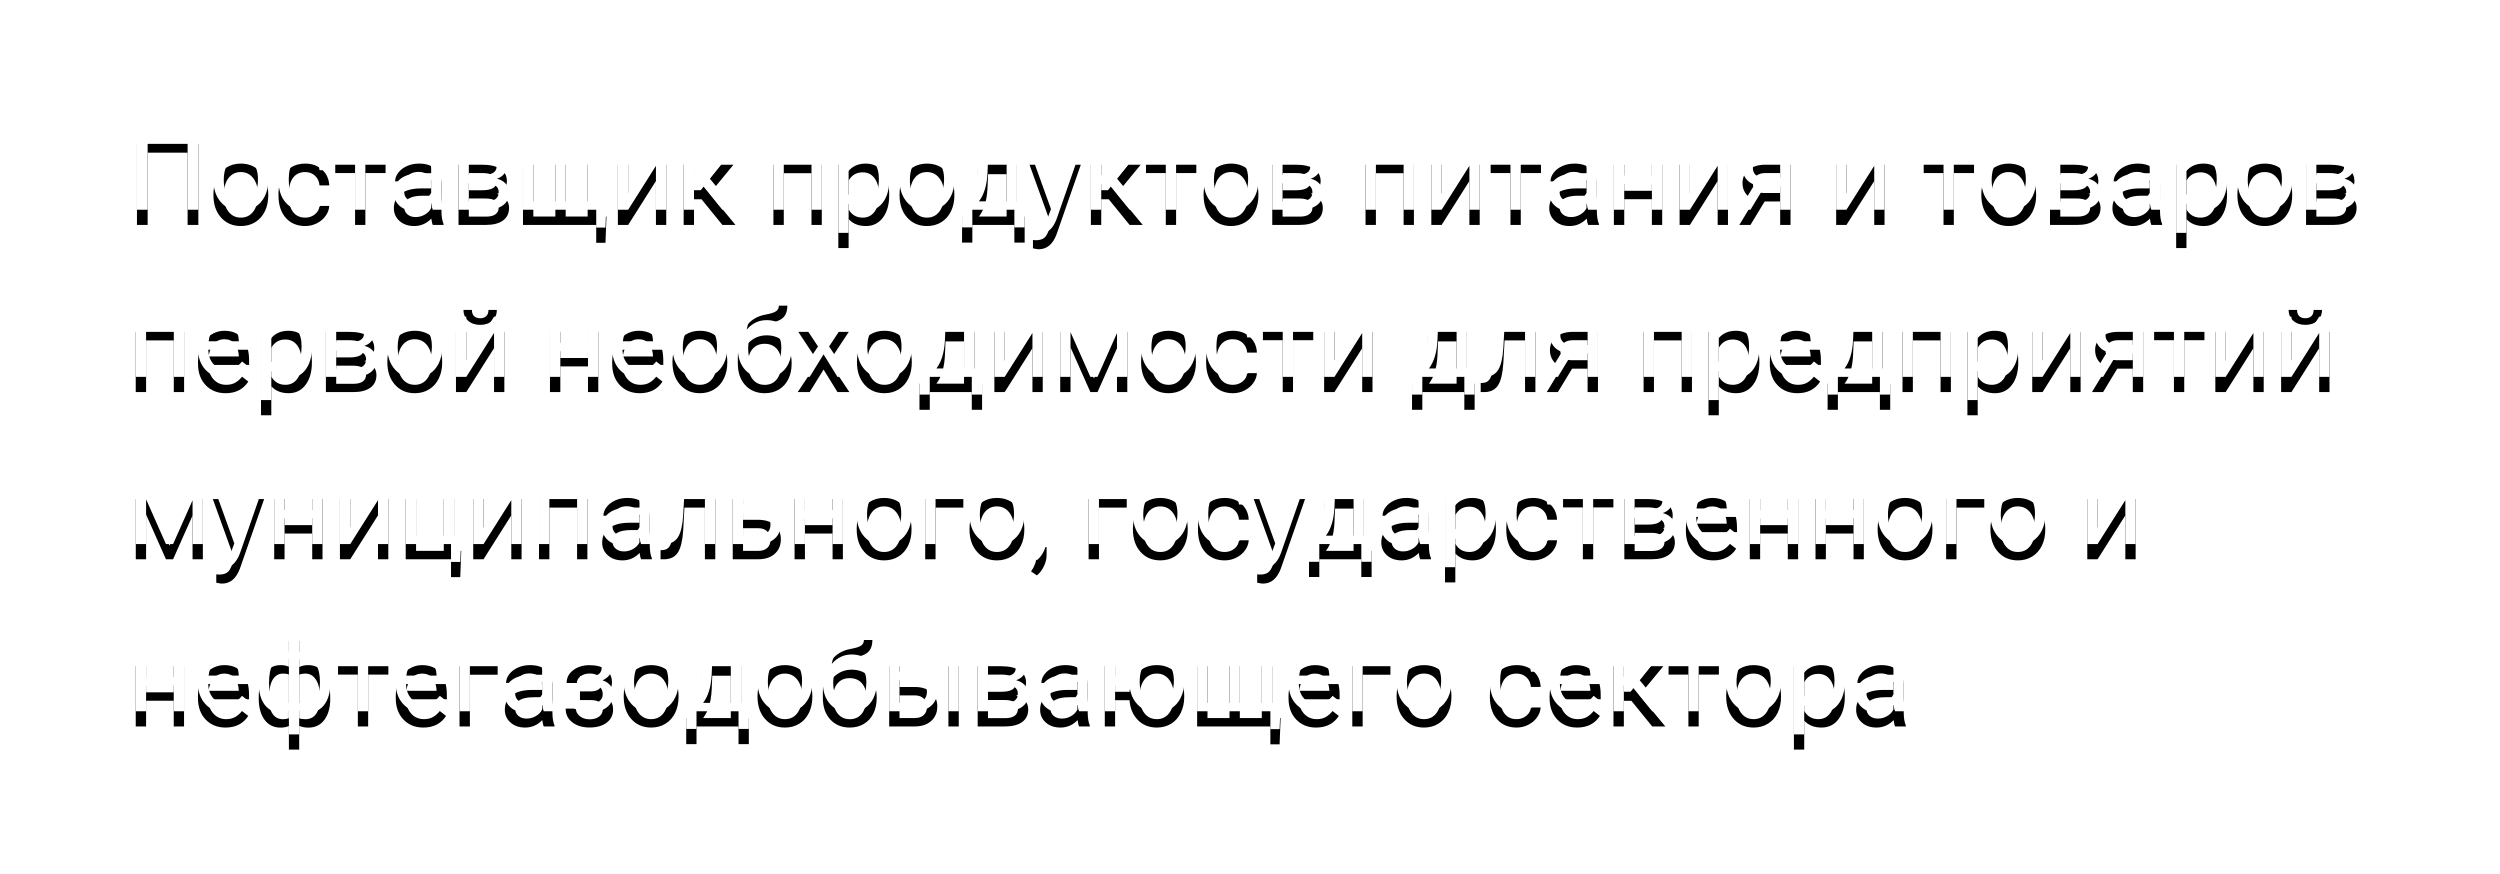 <?xml version="1.0" encoding="UTF-8"?> <svg xmlns="http://www.w3.org/2000/svg" xmlns:xlink="http://www.w3.org/1999/xlink" width="329px" height="115px" viewBox="0 0 329 115"> <title>Поставщикпродуктовпитанияитоваровпервойнеобходимостидляпредприятиймуниципального,государственногоинефтегазодобывающегосектора</title> <defs> <path d="M19.43,27.6 L19.43,18.093 L24.689,18.093 L24.689,27.6 L26.102,27.6 L26.102,16.936 L18.024,16.936 L18.024,27.6 L19.43,27.6 Z M31.698,27.746 C32.411,27.746 33.042,27.576 33.591,27.234 C34.141,26.892 34.563,26.415 34.858,25.802 C35.154,25.189 35.302,24.497 35.302,23.725 L35.302,23.725 L35.302,23.63 C35.302,22.39 34.968,21.396 34.302,20.649 C33.635,19.902 32.762,19.529 31.683,19.529 C30.985,19.529 30.364,19.697 29.819,20.034 C29.275,20.371 28.85,20.85 28.545,21.47 C28.24,22.09 28.087,22.788 28.087,23.564 L28.087,23.564 L28.087,23.66 C28.087,24.89 28.42,25.879 29.087,26.626 C29.753,27.373 30.624,27.746 31.698,27.746 Z M31.698,26.641 C31.014,26.641 30.469,26.374 30.061,25.842 C29.653,25.31 29.449,24.604 29.449,23.725 C29.449,22.734 29.655,21.973 30.065,21.44 C30.475,20.908 31.014,20.642 31.683,20.642 C32.367,20.642 32.915,20.912 33.328,21.451 C33.74,21.991 33.947,22.695 33.947,23.564 C33.947,24.536 33.744,25.292 33.339,25.831 C32.933,26.371 32.387,26.641 31.698,26.641 Z M40.179,27.746 C40.717,27.746 41.226,27.624 41.707,27.38 C42.188,27.136 42.572,26.809 42.86,26.399 C43.148,25.989 43.304,25.557 43.329,25.102 L43.329,25.102 L42.047,25.102 C42.008,25.542 41.808,25.908 41.447,26.201 C41.085,26.494 40.663,26.641 40.179,26.641 C39.481,26.641 38.944,26.394 38.568,25.901 C38.192,25.408 38.004,24.704 38.004,23.791 L38.004,23.791 L38.004,23.535 C38.004,22.598 38.193,21.881 38.572,21.385 C38.95,20.89 39.484,20.642 40.172,20.642 C40.685,20.642 41.116,20.807 41.465,21.136 C41.814,21.466 42.008,21.887 42.047,22.4 L42.047,22.4 L43.329,22.4 C43.29,21.55 42.976,20.859 42.388,20.327 C41.799,19.795 41.061,19.529 40.172,19.529 C39.449,19.529 38.823,19.695 38.293,20.027 C37.764,20.359 37.357,20.825 37.074,21.426 C36.791,22.026 36.649,22.712 36.649,23.484 L36.649,23.484 L36.649,23.711 C36.649,24.961 36.968,25.946 37.605,26.666 C38.242,27.386 39.1,27.746 40.179,27.746 Z M48.082,27.6 L48.082,20.774 L50.741,20.774 L50.741,19.675 L44.12,19.675 L44.12,20.774 L46.727,20.774 L46.727,27.6 L48.082,27.6 Z M54.506,27.746 C55.38,27.746 56.132,27.419 56.762,26.765 C56.81,27.165 56.874,27.444 56.952,27.6 L56.952,27.6 L58.373,27.6 L58.373,27.483 C58.187,27.053 58.095,26.475 58.095,25.747 L58.095,25.747 L58.095,22.1 C58.075,21.299 57.806,20.67 57.289,20.214 C56.771,19.757 56.056,19.529 55.143,19.529 C54.567,19.529 54.038,19.636 53.557,19.851 C53.076,20.066 52.695,20.358 52.415,20.726 C52.134,21.095 51.993,21.477 51.993,21.872 L51.993,21.872 L53.356,21.872 C53.356,21.526 53.519,21.23 53.846,20.986 C54.174,20.742 54.579,20.62 55.062,20.62 C55.614,20.62 56.032,20.76 56.315,21.041 C56.598,21.322 56.74,21.699 56.74,22.173 L56.74,22.173 L56.74,22.795 L55.421,22.795 C54.283,22.795 53.401,23.024 52.773,23.48 C52.146,23.937 51.832,24.578 51.832,25.403 C51.832,26.081 52.083,26.642 52.583,27.084 C53.084,27.526 53.724,27.746 54.506,27.746 Z M54.703,26.567 C54.259,26.567 53.895,26.448 53.612,26.208 C53.329,25.969 53.187,25.637 53.187,25.212 C53.187,24.241 54.017,23.755 55.678,23.755 L55.678,23.755 L56.74,23.755 L56.74,25.381 C56.569,25.732 56.293,26.018 55.912,26.238 C55.531,26.457 55.128,26.567 54.703,26.567 Z M63.925,27.6 C64.901,27.6 65.657,27.407 66.191,27.021 C66.726,26.636 66.993,26.079 66.993,25.351 C66.993,24.897 66.848,24.507 66.558,24.18 C66.267,23.852 65.883,23.633 65.404,23.52 C65.834,23.364 66.158,23.138 66.378,22.843 C66.598,22.548 66.708,22.217 66.708,21.85 C66.708,21.138 66.426,20.597 65.862,20.228 C65.298,19.86 64.489,19.675 63.434,19.675 L63.434,19.675 L60.343,19.675 L60.343,27.6 L63.925,27.6 Z M63.449,23.037 L61.698,23.037 L61.698,20.774 L63.551,20.774 C64.752,20.798 65.353,21.182 65.353,21.924 C65.353,22.666 64.718,23.037 63.449,23.037 L63.449,23.037 Z M63.939,26.509 L61.698,26.509 L61.698,24.121 L63.888,24.121 C65.05,24.121 65.631,24.517 65.631,25.308 C65.631,25.688 65.491,25.984 65.21,26.194 C64.929,26.404 64.506,26.509 63.939,26.509 L63.939,26.509 Z M79.679,29.951 L79.811,26.494 L78.698,26.494 L78.698,19.675 L77.335,19.675 L77.335,26.494 L74.442,26.494 L74.442,19.675 L73.087,19.675 L73.087,26.494 L70.187,26.494 L70.187,19.675 L68.824,19.675 L68.824,27.6 L78.463,27.6 L78.463,29.951 L79.679,29.951 Z M82.667,27.6 L86.322,21.821 L86.322,27.6 L87.677,27.6 L87.677,19.675 L86.322,19.675 L82.667,25.461 L82.667,19.675 L81.312,19.675 L81.312,27.6 L82.667,27.6 Z M91.332,27.6 L91.332,24.224 L92.321,24.224 L95.067,27.6 L96.788,27.6 L93.39,23.484 L96.525,19.675 L94.884,19.675 L92.218,23.03 L91.332,23.03 L91.332,19.675 L89.97,19.675 L89.97,27.6 L91.332,27.6 Z M103.146,27.6 L103.146,20.796 L106.793,20.796 L106.793,27.6 L108.148,27.6 L108.148,19.675 L101.783,19.675 L101.783,27.6 L103.146,27.6 Z M111.678,30.647 L111.678,26.831 C112.23,27.441 112.987,27.746 113.949,27.746 C114.891,27.746 115.638,27.378 116.19,26.641 C116.742,25.903 117.018,24.932 117.018,23.725 L117.018,23.725 L117.018,23.601 C117.018,22.322 116.741,21.323 116.187,20.605 C115.632,19.888 114.879,19.529 113.927,19.529 C112.946,19.529 112.179,19.871 111.627,20.554 L111.627,20.554 L111.561,19.675 L110.324,19.675 L110.324,30.647 L111.678,30.647 Z M113.539,26.641 C112.704,26.641 112.084,26.279 111.678,25.557 L111.678,25.557 L111.678,21.77 C112.089,21.042 112.704,20.679 113.524,20.679 C114.188,20.679 114.711,20.937 115.092,21.455 C115.472,21.973 115.663,22.678 115.663,23.572 C115.663,24.587 115.471,25.353 115.088,25.868 C114.705,26.383 114.188,26.641 113.539,26.641 Z M121.991,27.746 C122.704,27.746 123.335,27.576 123.884,27.234 C124.434,26.892 124.856,26.415 125.151,25.802 C125.447,25.189 125.595,24.497 125.595,23.725 L125.595,23.725 L125.595,23.63 C125.595,22.39 125.261,21.396 124.595,20.649 C123.928,19.902 123.055,19.529 121.976,19.529 C121.278,19.529 120.657,19.697 120.112,20.034 C119.568,20.371 119.143,20.85 118.838,21.47 C118.533,22.09 118.38,22.788 118.38,23.564 L118.38,23.564 L118.38,23.66 C118.38,24.89 118.713,25.879 119.38,26.626 C120.046,27.373 120.917,27.746 121.991,27.746 Z M121.991,26.641 C121.307,26.641 120.762,26.374 120.354,25.842 C119.946,25.31 119.742,24.604 119.742,23.725 C119.742,22.734 119.948,21.973 120.358,21.44 C120.768,20.908 121.307,20.642 121.976,20.642 C122.66,20.642 123.208,20.912 123.621,21.451 C124.033,21.991 124.24,22.695 124.24,23.564 C124.24,24.536 124.037,25.292 123.632,25.831 C123.226,26.371 122.679,26.641 121.991,26.641 Z M127.96,29.929 L127.96,27.6 L133.49,27.6 L133.49,29.929 L134.845,29.929 L134.845,26.494 L133.827,26.494 L133.827,19.675 L128.722,19.675 L128.597,22.839 C128.524,24.206 128.224,25.232 127.697,25.915 L127.697,25.915 L127.228,26.494 L126.613,26.494 L126.605,29.929 L127.96,29.929 Z M132.472,26.494 L128.832,26.494 C129.496,25.62 129.869,24.394 129.952,22.817 L129.952,22.817 L130.033,20.928 L132.472,20.928 L132.472,26.494 Z M136.698,30.801 C137.772,30.801 138.556,30.142 139.049,28.823 L139.049,28.823 L142.235,19.675 L140.785,19.675 L138.939,25.615 L136.962,19.675 L135.482,19.675 L138.309,27.512 L138.009,28.318 C137.843,28.811 137.632,29.15 137.376,29.336 C137.119,29.521 136.762,29.614 136.303,29.614 L136.303,29.614 L135.936,29.585 L135.936,30.683 L136.442,30.779 L136.698,30.801 Z M144.923,27.6 L144.923,24.224 L145.912,24.224 L148.658,27.6 L150.38,27.6 L146.981,23.484 L150.116,19.675 L148.475,19.675 L145.809,23.03 L144.923,23.03 L144.923,19.675 L143.561,19.675 L143.561,27.6 L144.923,27.6 Z M154.774,27.6 L154.774,20.774 L157.433,20.774 L157.433,19.675 L150.812,19.675 L150.812,20.774 L153.419,20.774 L153.419,27.6 L154.774,27.6 Z M162.003,27.746 C162.716,27.746 163.347,27.576 163.897,27.234 C164.446,26.892 164.868,26.415 165.164,25.802 C165.459,25.189 165.607,24.497 165.607,23.725 L165.607,23.725 L165.607,23.63 C165.607,22.39 165.273,21.396 164.607,20.649 C163.94,19.902 163.068,19.529 161.989,19.529 C161.29,19.529 160.669,19.697 160.125,20.034 C159.58,20.371 159.155,20.85 158.85,21.47 C158.545,22.09 158.392,22.788 158.392,23.564 L158.392,23.564 L158.392,23.66 C158.392,24.89 158.726,25.879 159.392,26.626 C160.059,27.373 160.929,27.746 162.003,27.746 Z M162.003,26.641 C161.32,26.641 160.774,26.374 160.366,25.842 C159.959,25.31 159.755,24.604 159.755,23.725 C159.755,22.734 159.96,21.973 160.37,21.44 C160.78,20.908 161.32,20.642 161.989,20.642 C162.672,20.642 163.22,20.912 163.633,21.451 C164.045,21.991 164.252,22.695 164.252,23.564 C164.252,24.536 164.049,25.292 163.644,25.831 C163.239,26.371 162.692,26.641 162.003,26.641 Z M171.012,27.6 C171.989,27.6 172.744,27.407 173.279,27.021 C173.814,26.636 174.081,26.079 174.081,25.351 C174.081,24.897 173.936,24.507 173.645,24.18 C173.355,23.852 172.97,23.633 172.491,23.52 C172.921,23.364 173.246,23.138 173.466,22.843 C173.685,22.548 173.795,22.217 173.795,21.85 C173.795,21.138 173.513,20.597 172.949,20.228 C172.385,19.86 171.576,19.675 170.521,19.675 L170.521,19.675 L167.43,19.675 L167.43,27.6 L171.012,27.6 Z M170.536,23.037 L168.785,23.037 L168.785,20.774 L170.638,20.774 C171.84,20.798 172.44,21.182 172.44,21.924 C172.44,22.666 171.805,23.037 170.536,23.037 L170.536,23.037 Z M171.027,26.509 L168.785,26.509 L168.785,24.121 L170.975,24.121 C172.137,24.121 172.719,24.517 172.719,25.308 C172.719,25.688 172.578,25.984 172.297,26.194 C172.017,26.404 171.593,26.509 171.027,26.509 L171.027,26.509 Z M181.068,27.6 L181.068,20.796 L184.716,20.796 L184.716,27.6 L186.071,27.6 L186.071,19.675 L179.706,19.675 L179.706,27.6 L181.068,27.6 Z M189.718,27.6 L193.373,21.821 L193.373,27.6 L194.728,27.6 L194.728,19.675 L193.373,19.675 L189.718,25.461 L189.718,19.675 L188.363,19.675 L188.363,27.6 L189.718,27.6 Z M200.133,27.6 L200.133,20.774 L202.792,20.774 L202.792,19.675 L196.171,19.675 L196.171,20.774 L198.778,20.774 L198.778,27.6 L200.133,27.6 Z M206.556,27.746 C207.43,27.746 208.182,27.419 208.812,26.765 C208.861,27.165 208.925,27.444 209.003,27.6 L209.003,27.6 L210.424,27.6 L210.424,27.483 C210.238,27.053 210.145,26.475 210.145,25.747 L210.145,25.747 L210.145,22.1 C210.126,21.299 209.857,20.67 209.34,20.214 C208.822,19.757 208.107,19.529 207.194,19.529 C206.617,19.529 206.089,19.636 205.608,19.851 C205.127,20.066 204.746,20.358 204.465,20.726 C204.185,21.095 204.044,21.477 204.044,21.872 L204.044,21.872 L205.407,21.872 C205.407,21.526 205.57,21.23 205.897,20.986 C206.224,20.742 206.63,20.62 207.113,20.62 C207.665,20.62 208.082,20.76 208.366,21.041 C208.649,21.322 208.79,21.699 208.79,22.173 L208.79,22.173 L208.79,22.795 L207.472,22.795 C206.334,22.795 205.452,23.024 204.824,23.48 C204.197,23.937 203.883,24.578 203.883,25.403 C203.883,26.081 204.133,26.642 204.634,27.084 C205.134,27.526 205.775,27.746 206.556,27.746 Z M206.754,26.567 C206.31,26.567 205.946,26.448 205.663,26.208 C205.38,25.969 205.238,25.637 205.238,25.212 C205.238,24.241 206.068,23.755 207.728,23.755 L207.728,23.755 L208.79,23.755 L208.79,25.381 C208.619,25.732 208.344,26.018 207.963,26.238 C207.582,26.457 207.179,26.567 206.754,26.567 Z M213.749,27.6 L213.749,24.216 L217.389,24.216 L217.389,27.6 L218.744,27.6 L218.744,19.675 L217.389,19.675 L217.389,23.11 L213.749,23.11 L213.749,19.675 L212.387,19.675 L212.387,27.6 L213.749,27.6 Z M222.391,27.6 L226.046,21.821 L226.046,27.6 L227.401,27.6 L227.401,19.675 L226.046,19.675 L222.391,25.461 L222.391,19.675 L221.036,19.675 L221.036,27.6 L222.391,27.6 Z M230.36,27.6 L232.228,24.517 L234.271,24.517 L234.271,27.6 L235.634,27.6 L235.634,19.675 L232.301,19.675 C231.393,19.68 230.668,19.903 230.126,20.345 C229.584,20.787 229.313,21.37 229.313,22.092 C229.313,22.61 229.448,23.063 229.719,23.451 C229.99,23.839 230.38,24.126 230.887,24.311 L230.887,24.311 L228.895,27.6 L230.36,27.6 Z M234.271,23.403 L232.118,23.403 C231.683,23.398 231.334,23.277 231.071,23.041 C230.807,22.804 230.675,22.493 230.675,22.107 C230.675,21.711 230.824,21.39 231.122,21.144 C231.42,20.897 231.82,20.774 232.323,20.774 L232.323,20.774 L234.271,20.774 L234.271,23.403 Z M242.994,27.6 L246.649,21.821 L246.649,27.6 L248.004,27.6 L248.004,19.675 L246.649,19.675 L242.994,25.461 L242.994,19.675 L241.639,19.675 L241.639,27.6 L242.994,27.6 Z M257.123,27.6 L257.123,20.774 L259.782,20.774 L259.782,19.675 L253.16,19.675 L253.16,20.774 L255.768,20.774 L255.768,27.6 L257.123,27.6 Z M264.352,27.746 C265.065,27.746 265.696,27.576 266.245,27.234 C266.794,26.892 267.217,26.415 267.512,25.802 C267.808,25.189 267.955,24.497 267.955,23.725 L267.955,23.725 L267.955,23.63 C267.955,22.39 267.622,21.396 266.956,20.649 C266.289,19.902 265.416,19.529 264.337,19.529 C263.639,19.529 263.018,19.697 262.473,20.034 C261.929,20.371 261.504,20.85 261.199,21.47 C260.894,22.09 260.741,22.788 260.741,23.564 L260.741,23.564 L260.741,23.66 C260.741,24.89 261.074,25.879 261.741,26.626 C262.407,27.373 263.278,27.746 264.352,27.746 Z M264.352,26.641 C263.668,26.641 263.123,26.374 262.715,25.842 C262.307,25.31 262.103,24.604 262.103,23.725 C262.103,22.734 262.308,21.973 262.719,21.44 C263.129,20.908 263.668,20.642 264.337,20.642 C265.021,20.642 265.569,20.912 265.981,21.451 C266.394,21.991 266.6,22.695 266.6,23.564 C266.6,24.536 266.398,25.292 265.992,25.831 C265.587,26.371 265.04,26.641 264.352,26.641 Z M273.361,27.6 C274.337,27.6 275.093,27.407 275.627,27.021 C276.162,26.636 276.429,26.079 276.429,25.351 C276.429,24.897 276.284,24.507 275.994,24.18 C275.703,23.852 275.319,23.633 274.84,23.52 C275.27,23.364 275.595,23.138 275.814,22.843 C276.034,22.548 276.144,22.217 276.144,21.85 C276.144,21.138 275.862,20.597 275.298,20.228 C274.734,19.86 273.925,19.675 272.87,19.675 L272.87,19.675 L269.779,19.675 L269.779,27.6 L273.361,27.6 Z M272.885,23.037 L271.134,23.037 L271.134,20.774 L272.987,20.774 C274.188,20.798 274.789,21.182 274.789,21.924 C274.789,22.666 274.154,23.037 272.885,23.037 L272.885,23.037 Z M273.375,26.509 L271.134,26.509 L271.134,24.121 L273.324,24.121 C274.486,24.121 275.067,24.517 275.067,25.308 C275.067,25.688 274.927,25.984 274.646,26.194 C274.365,26.404 273.942,26.509 273.375,26.509 L273.375,26.509 Z M280.67,27.746 C281.544,27.746 282.296,27.419 282.926,26.765 C282.975,27.165 283.038,27.444 283.116,27.6 L283.116,27.6 L284.537,27.6 L284.537,27.483 C284.352,27.053 284.259,26.475 284.259,25.747 L284.259,25.747 L284.259,22.1 C284.24,21.299 283.971,20.67 283.453,20.214 C282.936,19.757 282.22,19.529 281.307,19.529 C280.731,19.529 280.203,19.636 279.722,19.851 C279.241,20.066 278.86,20.358 278.579,20.726 C278.298,21.095 278.158,21.477 278.158,21.872 L278.158,21.872 L279.52,21.872 C279.52,21.526 279.684,21.23 280.011,20.986 C280.338,20.742 280.743,20.62 281.227,20.62 C281.779,20.62 282.196,20.76 282.479,21.041 C282.762,21.322 282.904,21.699 282.904,22.173 L282.904,22.173 L282.904,22.795 L281.586,22.795 C280.448,22.795 279.565,23.024 278.938,23.48 C278.311,23.937 277.997,24.578 277.997,25.403 C277.997,26.081 278.247,26.642 278.748,27.084 C279.248,27.526 279.889,27.746 280.67,27.746 Z M280.868,26.567 C280.424,26.567 280.06,26.448 279.777,26.208 C279.493,25.969 279.352,25.637 279.352,25.212 C279.352,24.241 280.182,23.755 281.842,23.755 L281.842,23.755 L282.904,23.755 L282.904,25.381 C282.733,25.732 282.457,26.018 282.076,26.238 C281.696,26.457 281.293,26.567 280.868,26.567 Z M287.738,30.647 L287.738,26.831 C288.29,27.441 289.047,27.746 290.009,27.746 C290.951,27.746 291.698,27.378 292.25,26.641 C292.802,25.903 293.077,24.932 293.077,23.725 L293.077,23.725 L293.077,23.601 C293.077,22.322 292.8,21.323 292.246,20.605 C291.692,19.888 290.939,19.529 289.987,19.529 C289.005,19.529 288.239,19.871 287.687,20.554 L287.687,20.554 L287.621,19.675 L286.383,19.675 L286.383,30.647 L287.738,30.647 Z M289.598,26.641 C288.763,26.641 288.143,26.279 287.738,25.557 L287.738,25.557 L287.738,21.77 C288.148,21.042 288.763,20.679 289.584,20.679 C290.248,20.679 290.77,20.937 291.151,21.455 C291.532,21.973 291.722,22.678 291.722,23.572 C291.722,24.587 291.531,25.353 291.147,25.868 C290.764,26.383 290.248,26.641 289.598,26.641 Z M298.051,27.746 C298.763,27.746 299.395,27.576 299.944,27.234 C300.493,26.892 300.916,26.415 301.211,25.802 C301.506,25.189 301.654,24.497 301.654,23.725 L301.654,23.725 L301.654,23.63 C301.654,22.39 301.321,21.396 300.654,20.649 C299.988,19.902 299.115,19.529 298.036,19.529 C297.338,19.529 296.716,19.697 296.172,20.034 C295.627,20.371 295.203,20.85 294.897,21.47 C294.592,22.09 294.44,22.788 294.44,23.564 L294.44,23.564 L294.44,23.66 C294.44,24.89 294.773,25.879 295.439,26.626 C296.106,27.373 296.976,27.746 298.051,27.746 Z M298.051,26.641 C297.367,26.641 296.821,26.374 296.414,25.842 C296.006,25.31 295.802,24.604 295.802,23.725 C295.802,22.734 296.007,21.973 296.417,21.44 C296.827,20.908 297.367,20.642 298.036,20.642 C298.72,20.642 299.268,20.912 299.68,21.451 C300.093,21.991 300.299,22.695 300.299,23.564 C300.299,24.536 300.096,25.292 299.691,25.831 C299.286,26.371 298.739,26.641 298.051,26.641 Z M307.059,27.6 C308.036,27.6 308.792,27.407 309.326,27.021 C309.861,26.636 310.128,26.079 310.128,25.351 C310.128,24.897 309.983,24.507 309.692,24.18 C309.402,23.852 309.017,23.633 308.539,23.52 C308.969,23.364 309.293,23.138 309.513,22.843 C309.733,22.548 309.843,22.217 309.843,21.85 C309.843,21.138 309.561,20.597 308.997,20.228 C308.433,19.86 307.623,19.675 306.569,19.675 L306.569,19.675 L303.478,19.675 L303.478,27.6 L307.059,27.6 Z M306.583,23.037 L304.833,23.037 L304.833,20.774 L306.686,20.774 C307.887,20.798 308.488,21.182 308.488,21.924 C308.488,22.666 307.853,23.037 306.583,23.037 L306.583,23.037 Z M307.074,26.509 L304.833,26.509 L304.833,24.121 L307.023,24.121 C308.185,24.121 308.766,24.517 308.766,25.308 C308.766,25.688 308.626,25.984 308.345,26.194 C308.064,26.404 307.64,26.509 307.074,26.509 L307.074,26.509 Z M19.225,49.6 L19.225,42.796 L22.872,42.796 L22.872,49.6 L24.227,49.6 L24.227,41.675 L17.863,41.675 L17.863,49.6 L19.225,49.6 Z M29.691,49.746 C31.019,49.746 32.015,49.236 32.679,48.216 L32.679,48.216 L31.852,47.571 C31.603,47.893 31.312,48.152 30.98,48.348 C30.648,48.543 30.243,48.641 29.764,48.641 C29.091,48.641 28.535,48.4 28.098,47.919 C27.661,47.438 27.433,46.807 27.413,46.026 L27.413,46.026 L32.782,46.026 L32.782,45.462 C32.782,44.197 32.496,43.225 31.925,42.547 C31.354,41.868 30.553,41.529 29.523,41.529 C28.893,41.529 28.308,41.703 27.769,42.052 C27.229,42.402 26.809,42.885 26.509,43.503 C26.209,44.12 26.058,44.822 26.058,45.608 L26.058,45.608 L26.058,45.857 C26.058,47.039 26.395,47.983 27.069,48.688 C27.743,49.394 28.617,49.746 29.691,49.746 Z M31.427,44.913 L27.457,44.913 C27.545,44.195 27.775,43.637 28.146,43.239 C28.517,42.841 28.976,42.642 29.523,42.642 C30.089,42.642 30.538,42.831 30.87,43.21 C31.202,43.588 31.388,44.121 31.427,44.81 L31.427,44.81 L31.427,44.913 Z M35.704,52.647 L35.704,48.831 C36.256,49.441 37.013,49.746 37.975,49.746 C38.917,49.746 39.664,49.378 40.216,48.641 C40.768,47.903 41.044,46.932 41.044,45.725 L41.044,45.725 L41.044,45.601 C41.044,44.322 40.767,43.323 40.212,42.605 C39.658,41.888 38.905,41.529 37.953,41.529 C36.971,41.529 36.205,41.871 35.653,42.554 L35.653,42.554 L35.587,41.675 L34.349,41.675 L34.349,52.647 L35.704,52.647 Z M37.565,48.641 C36.73,48.641 36.11,48.279 35.704,47.557 L35.704,47.557 L35.704,43.77 C36.115,43.042 36.73,42.679 37.55,42.679 C38.214,42.679 38.737,42.937 39.117,43.455 C39.498,43.973 39.689,44.678 39.689,45.572 C39.689,46.587 39.497,47.353 39.114,47.868 C38.73,48.383 38.214,48.641 37.565,48.641 Z M46.471,49.6 C47.448,49.6 48.203,49.407 48.738,49.021 C49.272,48.636 49.54,48.079 49.54,47.351 C49.54,46.897 49.395,46.507 49.104,46.18 C48.814,45.852 48.429,45.633 47.95,45.52 C48.38,45.364 48.705,45.138 48.925,44.843 C49.144,44.548 49.254,44.217 49.254,43.85 C49.254,43.138 48.972,42.597 48.408,42.228 C47.844,41.86 47.035,41.675 45.98,41.675 L45.98,41.675 L42.889,41.675 L42.889,49.6 L46.471,49.6 Z M45.995,45.037 L44.244,45.037 L44.244,42.774 L46.097,42.774 C47.299,42.798 47.899,43.182 47.899,43.924 C47.899,44.666 47.264,45.037 45.995,45.037 L45.995,45.037 Z M46.486,48.509 L44.244,48.509 L44.244,46.121 L46.434,46.121 C47.596,46.121 48.178,46.517 48.178,47.308 C48.178,47.688 48.037,47.984 47.756,48.194 C47.476,48.404 47.052,48.509 46.486,48.509 L46.486,48.509 Z M54.586,49.746 C55.299,49.746 55.93,49.576 56.48,49.234 C57.029,48.892 57.451,48.415 57.747,47.802 C58.042,47.189 58.19,46.497 58.19,45.725 L58.19,45.725 L58.19,45.63 C58.19,44.39 57.856,43.396 57.19,42.649 C56.523,41.902 55.651,41.529 54.572,41.529 C53.873,41.529 53.252,41.697 52.708,42.034 C52.163,42.371 51.738,42.85 51.433,43.47 C51.128,44.09 50.975,44.788 50.975,45.564 L50.975,45.564 L50.975,45.66 C50.975,46.89 51.309,47.879 51.975,48.626 C52.642,49.373 53.512,49.746 54.586,49.746 Z M54.586,48.641 C53.903,48.641 53.357,48.374 52.949,47.842 C52.542,47.31 52.338,46.604 52.338,45.725 C52.338,44.734 52.543,43.973 52.953,43.44 C53.363,42.908 53.903,42.642 54.572,42.642 C55.255,42.642 55.803,42.912 56.216,43.451 C56.628,43.991 56.835,44.695 56.835,45.564 C56.835,46.536 56.632,47.292 56.227,47.831 C55.822,48.371 55.275,48.641 54.586,48.641 Z M63.192,40.752 C63.846,40.752 64.375,40.573 64.778,40.214 C65.181,39.855 65.382,39.38 65.382,38.789 L65.382,38.789 L64.283,38.789 C64.283,39.136 64.187,39.405 63.994,39.595 C63.801,39.786 63.534,39.881 63.192,39.881 C62.836,39.881 62.565,39.784 62.379,39.591 C62.194,39.399 62.101,39.131 62.101,38.789 L62.101,38.789 L60.995,38.789 C60.995,39.375 61.198,39.849 61.603,40.21 C62.008,40.572 62.538,40.752 63.192,40.752 Z M61.361,49.6 L65.016,43.821 L65.016,49.6 L66.371,49.6 L66.371,41.675 L65.016,41.675 L61.361,47.461 L61.361,41.675 L60.006,41.675 L60.006,49.6 L61.361,49.6 Z M73.739,49.6 L73.739,46.216 L77.379,46.216 L77.379,49.6 L78.734,49.6 L78.734,41.675 L77.379,41.675 L77.379,45.11 L73.739,45.11 L73.739,41.675 L72.377,41.675 L72.377,49.6 L73.739,49.6 Z M84.198,49.746 C85.526,49.746 86.522,49.236 87.186,48.216 L87.186,48.216 L86.359,47.571 C86.11,47.893 85.819,48.152 85.487,48.348 C85.155,48.543 84.75,48.641 84.271,48.641 C83.597,48.641 83.042,48.4 82.605,47.919 C82.168,47.438 81.94,46.807 81.92,46.026 L81.92,46.026 L87.289,46.026 L87.289,45.462 C87.289,44.197 87.003,43.225 86.432,42.547 C85.861,41.868 85.06,41.529 84.03,41.529 C83.4,41.529 82.815,41.703 82.275,42.052 C81.736,42.402 81.316,42.885 81.016,43.503 C80.715,44.12 80.565,44.822 80.565,45.608 L80.565,45.608 L80.565,45.857 C80.565,47.039 80.902,47.983 81.576,48.688 C82.25,49.394 83.124,49.746 84.198,49.746 Z M85.934,44.913 L81.964,44.913 C82.052,44.195 82.282,43.637 82.653,43.239 C83.024,42.841 83.483,42.642 84.03,42.642 C84.596,42.642 85.045,42.831 85.377,43.21 C85.709,43.588 85.895,44.121 85.934,44.81 L85.934,44.81 L85.934,44.913 Z M92.108,49.746 C92.821,49.746 93.452,49.576 94.001,49.234 C94.551,48.892 94.973,48.415 95.269,47.802 C95.564,47.189 95.712,46.497 95.712,45.725 L95.712,45.725 L95.712,45.63 C95.712,44.39 95.378,43.396 94.712,42.649 C94.045,41.902 93.173,41.529 92.094,41.529 C91.395,41.529 90.774,41.697 90.23,42.034 C89.685,42.371 89.26,42.85 88.955,43.47 C88.65,44.09 88.497,44.788 88.497,45.564 L88.497,45.564 L88.497,45.66 C88.497,46.89 88.831,47.879 89.497,48.626 C90.164,49.373 91.034,49.746 92.108,49.746 Z M92.108,48.641 C91.425,48.641 90.879,48.374 90.471,47.842 C90.064,47.31 89.86,46.604 89.86,45.725 C89.86,44.734 90.065,43.973 90.475,43.44 C90.885,42.908 91.425,42.642 92.094,42.642 C92.777,42.642 93.325,42.912 93.738,43.451 C94.15,43.991 94.357,44.695 94.357,45.564 C94.357,46.536 94.154,47.292 93.749,47.831 C93.344,48.371 92.797,48.641 92.108,48.641 Z M100.641,49.746 C101.344,49.746 101.965,49.584 102.505,49.259 C103.044,48.935 103.458,48.478 103.746,47.89 C104.034,47.301 104.178,46.634 104.178,45.887 L104.178,45.887 L104.178,45.762 C104.178,44.673 103.879,43.796 103.281,43.129 C102.683,42.463 101.886,42.129 100.89,42.129 C99.86,42.129 98.986,42.544 98.268,43.374 C98.39,42.622 98.652,42.021 99.055,41.569 C99.458,41.117 100.062,40.796 100.868,40.606 L100.868,40.606 L101.879,40.379 C102.484,40.237 102.925,39.996 103.201,39.654 C103.477,39.312 103.615,38.836 103.615,38.225 L103.615,38.225 L102.501,38.225 C102.501,38.533 102.382,38.775 102.142,38.951 C101.903,39.126 101.442,39.275 100.758,39.397 C99.552,39.612 98.64,40.21 98.022,41.192 C97.405,42.173 97.096,43.496 97.096,45.162 L97.096,45.162 L97.096,45.821 C97.096,47.017 97.421,47.97 98.07,48.681 C98.72,49.391 99.576,49.746 100.641,49.746 Z M100.641,48.648 C99.972,48.648 99.441,48.4 99.048,47.904 C98.655,47.409 98.458,46.736 98.458,45.887 L98.458,45.887 L98.458,45.769 C98.458,44.978 98.654,44.36 99.044,43.913 C99.435,43.466 99.962,43.243 100.626,43.243 C101.305,43.243 101.841,43.468 102.234,43.92 C102.627,44.372 102.824,44.971 102.824,45.718 C102.824,46.675 102.628,47.403 102.238,47.901 C101.847,48.399 101.315,48.648 100.641,48.648 Z M106.552,49.6 L108.383,46.634 L110.214,49.6 L111.781,49.6 L109.108,45.594 L111.7,41.675 L110.118,41.675 L108.361,44.568 L106.625,41.675 L105.057,41.675 L107.65,45.594 L104.977,49.6 L106.552,49.6 Z M116.388,49.746 C117.101,49.746 117.732,49.576 118.281,49.234 C118.831,48.892 119.253,48.415 119.548,47.802 C119.844,47.189 119.991,46.497 119.991,45.725 L119.991,45.725 L119.991,45.63 C119.991,44.39 119.658,43.396 118.992,42.649 C118.325,41.902 117.452,41.529 116.373,41.529 C115.675,41.529 115.054,41.697 114.509,42.034 C113.965,42.371 113.54,42.85 113.235,43.47 C112.93,44.09 112.777,44.788 112.777,45.564 L112.777,45.564 L112.777,45.66 C112.777,46.89 113.11,47.879 113.777,48.626 C114.443,49.373 115.314,49.746 116.388,49.746 Z M116.388,48.641 C115.704,48.641 115.159,48.374 114.751,47.842 C114.343,47.31 114.139,46.604 114.139,45.725 C114.139,44.734 114.345,43.973 114.755,43.44 C115.165,42.908 115.704,42.642 116.373,42.642 C117.057,42.642 117.605,42.912 118.018,43.451 C118.43,43.991 118.637,44.695 118.637,45.564 C118.637,46.536 118.434,47.292 118.029,47.831 C117.623,48.371 117.076,48.641 116.388,48.641 Z M122.357,51.929 L122.357,49.6 L127.887,49.6 L127.887,51.929 L129.242,51.929 L129.242,48.494 L128.224,48.494 L128.224,41.675 L123.119,41.675 L122.994,44.839 C122.921,46.206 122.621,47.232 122.094,47.915 L122.094,47.915 L121.625,48.494 L121.01,48.494 L121.002,51.929 L122.357,51.929 Z M126.869,48.494 L123.229,48.494 C123.893,47.62 124.266,46.394 124.349,44.817 L124.349,44.817 L124.43,42.928 L126.869,42.928 L126.869,48.494 Z M132.216,49.6 L135.87,43.821 L135.87,49.6 L137.225,49.6 L137.225,41.675 L135.87,41.675 L132.216,47.461 L132.216,41.675 L130.861,41.675 L130.861,49.6 L132.216,49.6 Z M140.88,49.6 L140.88,43.711 L143.495,49.6 L144.432,49.6 L146.996,43.836 L146.996,49.6 L148.351,49.6 L148.351,41.675 L146.659,41.675 L143.964,47.806 L141.283,41.675 L139.525,41.675 L139.525,49.6 L140.88,49.6 Z M153.778,49.746 C154.491,49.746 155.122,49.576 155.671,49.234 C156.221,48.892 156.643,48.415 156.939,47.802 C157.234,47.189 157.382,46.497 157.382,45.725 L157.382,45.725 L157.382,45.63 C157.382,44.39 157.048,43.396 156.382,42.649 C155.715,41.902 154.843,41.529 153.763,41.529 C153.065,41.529 152.444,41.697 151.899,42.034 C151.355,42.371 150.93,42.85 150.625,43.47 C150.32,44.09 150.167,44.788 150.167,45.564 L150.167,45.564 L150.167,45.66 C150.167,46.89 150.501,47.879 151.167,48.626 C151.834,49.373 152.704,49.746 153.778,49.746 Z M153.778,48.641 C153.095,48.641 152.549,48.374 152.141,47.842 C151.733,47.31 151.53,46.604 151.53,45.725 C151.53,44.734 151.735,43.973 152.145,43.44 C152.555,42.908 153.095,42.642 153.763,42.642 C154.447,42.642 154.995,42.912 155.408,43.451 C155.82,43.991 156.027,44.695 156.027,45.564 C156.027,46.536 155.824,47.292 155.419,47.831 C155.013,48.371 154.467,48.641 153.778,48.641 Z M162.26,49.746 C162.797,49.746 163.306,49.624 163.787,49.38 C164.268,49.136 164.652,48.809 164.94,48.399 C165.228,47.989 165.385,47.557 165.409,47.102 L165.409,47.102 L164.127,47.102 C164.088,47.542 163.888,47.908 163.527,48.201 C163.165,48.494 162.743,48.641 162.26,48.641 C161.561,48.641 161.024,48.394 160.648,47.901 C160.272,47.408 160.084,46.704 160.084,45.791 L160.084,45.791 L160.084,45.535 C160.084,44.598 160.273,43.881 160.652,43.385 C161.03,42.89 161.564,42.642 162.252,42.642 C162.765,42.642 163.196,42.807 163.545,43.136 C163.894,43.466 164.088,43.887 164.127,44.4 L164.127,44.4 L165.409,44.4 C165.37,43.55 165.056,42.859 164.468,42.327 C163.879,41.795 163.141,41.529 162.252,41.529 C161.53,41.529 160.903,41.695 160.374,42.027 C159.844,42.359 159.437,42.825 159.154,43.426 C158.871,44.026 158.729,44.712 158.729,45.484 L158.729,45.484 L158.729,45.711 C158.729,46.961 159.048,47.946 159.685,48.666 C160.322,49.386 161.18,49.746 162.26,49.746 Z M170.162,49.6 L170.162,42.774 L172.821,42.774 L172.821,41.675 L166.2,41.675 L166.2,42.774 L168.807,42.774 L168.807,49.6 L170.162,49.6 Z M175.612,49.6 L179.266,43.821 L179.266,49.6 L180.621,49.6 L180.621,41.675 L179.266,41.675 L175.612,47.461 L175.612,41.675 L174.257,41.675 L174.257,49.6 L175.612,49.6 Z M187.177,51.929 L187.177,49.6 L192.706,49.6 L192.706,51.929 L194.061,51.929 L194.061,48.494 L193.043,48.494 L193.043,41.675 L187.938,41.675 L187.814,44.839 C187.741,46.206 187.44,47.232 186.913,47.915 L186.913,47.915 L186.444,48.494 L185.829,48.494 L185.822,51.929 L187.177,51.929 Z M191.688,48.494 L188.048,48.494 C188.712,47.62 189.086,46.394 189.169,44.817 L189.169,44.817 L189.249,42.928 L191.688,42.928 L191.688,48.494 Z M195.402,49.6 C196.202,49.576 196.787,49.27 197.156,48.684 C197.524,48.099 197.753,47.124 197.841,45.762 L197.841,45.762 L198.002,42.796 L200.697,42.796 L200.697,49.6 L202.059,49.6 L202.059,41.675 L196.705,41.675 L196.559,45.066 C196.505,46.307 196.383,47.156 196.193,47.615 C196.002,48.074 195.687,48.328 195.248,48.377 L195.248,48.377 L194.86,48.406 L194.86,49.6 L195.402,49.6 Z M205.018,49.6 L206.886,46.517 L208.929,46.517 L208.929,49.6 L210.292,49.6 L210.292,41.675 L206.959,41.675 C206.051,41.68 205.326,41.903 204.784,42.345 C204.242,42.787 203.971,43.37 203.971,44.092 C203.971,44.61 204.106,45.063 204.377,45.451 C204.648,45.839 205.038,46.126 205.546,46.311 L205.546,46.311 L203.553,49.6 L205.018,49.6 Z M208.929,45.403 L206.776,45.403 C206.342,45.398 205.992,45.277 205.729,45.041 C205.465,44.804 205.333,44.493 205.333,44.107 C205.333,43.711 205.482,43.39 205.78,43.144 C206.078,42.897 206.478,42.774 206.981,42.774 L206.981,42.774 L208.929,42.774 L208.929,45.403 Z M217.66,49.6 L217.66,42.796 L221.307,42.796 L221.307,49.6 L222.662,49.6 L222.662,41.675 L216.298,41.675 L216.298,49.6 L217.66,49.6 Z M226.193,52.647 L226.193,48.831 C226.744,49.441 227.501,49.746 228.463,49.746 C229.406,49.746 230.153,49.378 230.704,48.641 C231.256,47.903 231.532,46.932 231.532,45.725 L231.532,45.725 L231.532,45.601 C231.532,44.322 231.255,43.323 230.701,42.605 C230.147,41.888 229.393,41.529 228.441,41.529 C227.46,41.529 226.693,41.871 226.141,42.554 L226.141,42.554 L226.075,41.675 L224.838,41.675 L224.838,52.647 L226.193,52.647 Z M228.053,48.641 C227.218,48.641 226.598,48.279 226.193,47.557 L226.193,47.557 L226.193,43.77 C226.603,43.042 227.218,42.679 228.038,42.679 C228.702,42.679 229.225,42.937 229.606,43.455 C229.987,43.973 230.177,44.678 230.177,45.572 C230.177,46.587 229.985,47.353 229.602,47.868 C229.219,48.383 228.702,48.641 228.053,48.641 Z M236.542,49.746 C237.87,49.746 238.866,49.236 239.53,48.216 L239.53,48.216 L238.702,47.571 C238.453,47.893 238.163,48.152 237.831,48.348 C237.499,48.543 237.094,48.641 236.615,48.641 C235.941,48.641 235.386,48.4 234.949,47.919 C234.512,47.438 234.283,46.807 234.264,46.026 L234.264,46.026 L239.633,46.026 L239.633,45.462 C239.633,44.197 239.347,43.225 238.776,42.547 C238.204,41.868 237.404,41.529 236.373,41.529 C235.743,41.529 235.159,41.703 234.619,42.052 C234.08,42.402 233.66,42.885 233.359,43.503 C233.059,44.12 232.909,44.822 232.909,45.608 L232.909,45.608 L232.909,45.857 C232.909,47.039 233.246,47.983 233.92,48.688 C234.594,49.394 235.468,49.746 236.542,49.746 Z M238.278,44.913 L234.308,44.913 C234.396,44.195 234.625,43.637 234.996,43.239 C235.367,42.841 235.826,42.642 236.373,42.642 C236.94,42.642 237.389,42.831 237.721,43.21 C238.053,43.588 238.239,44.121 238.278,44.81 L238.278,44.81 L238.278,44.913 Z M241.866,51.929 L241.866,49.6 L247.396,49.6 L247.396,51.929 L248.751,51.929 L248.751,48.494 L247.733,48.494 L247.733,41.675 L242.628,41.675 L242.504,44.839 C242.43,46.206 242.13,47.232 241.603,47.915 L241.603,47.915 L241.134,48.494 L240.519,48.494 L240.512,51.929 L241.866,51.929 Z M246.378,48.494 L242.738,48.494 C243.402,47.62 243.776,46.394 243.859,44.817 L243.859,44.817 L243.939,42.928 L246.378,42.928 L246.378,48.494 Z M251.732,49.6 L251.732,42.796 L255.38,42.796 L255.38,49.6 L256.735,49.6 L256.735,41.675 L250.37,41.675 L250.37,49.6 L251.732,49.6 Z M260.265,52.647 L260.265,48.831 C260.817,49.441 261.574,49.746 262.535,49.746 C263.478,49.746 264.225,49.378 264.777,48.641 C265.328,47.903 265.604,46.932 265.604,45.725 L265.604,45.725 L265.604,45.601 C265.604,44.322 265.327,43.323 264.773,42.605 C264.219,41.888 263.466,41.529 262.513,41.529 C261.532,41.529 260.765,41.871 260.214,42.554 L260.214,42.554 L260.148,41.675 L258.91,41.675 L258.91,52.647 L260.265,52.647 Z M262.125,48.641 C261.29,48.641 260.67,48.279 260.265,47.557 L260.265,47.557 L260.265,43.77 C260.675,43.042 261.29,42.679 262.111,42.679 C262.775,42.679 263.297,42.937 263.678,43.455 C264.059,43.973 264.249,44.678 264.249,45.572 C264.249,46.587 264.058,47.353 263.674,47.868 C263.291,48.383 262.775,48.641 262.125,48.641 Z M268.798,49.6 L272.452,43.821 L272.452,49.6 L273.807,49.6 L273.807,41.675 L272.452,41.675 L268.798,47.461 L268.798,41.675 L267.443,41.675 L267.443,49.6 L268.798,49.6 Z M276.766,49.6 L278.634,46.517 L280.678,46.517 L280.678,49.6 L282.04,49.6 L282.04,41.675 L278.707,41.675 C277.799,41.68 277.074,41.903 276.532,42.345 C275.99,42.787 275.719,43.37 275.719,44.092 C275.719,44.61 275.855,45.063 276.126,45.451 C276.397,45.839 276.786,46.126 277.294,46.311 L277.294,46.311 L275.302,49.6 L276.766,49.6 Z M280.678,45.403 L278.524,45.403 C278.09,45.398 277.741,45.277 277.477,45.041 C277.213,44.804 277.081,44.493 277.081,44.107 C277.081,43.711 277.23,43.39 277.528,43.144 C277.826,42.897 278.226,42.774 278.729,42.774 L278.729,42.774 L280.678,42.774 L280.678,45.403 Z M287.445,49.6 L287.445,42.774 L290.104,42.774 L290.104,41.675 L283.483,41.675 L283.483,42.774 L286.09,42.774 L286.09,49.6 L287.445,49.6 Z M292.894,49.6 L296.549,43.821 L296.549,49.6 L297.904,49.6 L297.904,41.675 L296.549,41.675 L292.894,47.461 L292.894,41.675 L291.539,41.675 L291.539,49.6 L292.894,49.6 Z M303.383,40.752 C304.037,40.752 304.565,40.573 304.968,40.214 C305.371,39.855 305.573,39.38 305.573,38.789 L305.573,38.789 L304.474,38.789 C304.474,39.136 304.377,39.405 304.185,39.595 C303.992,39.786 303.724,39.881 303.383,39.881 C303.026,39.881 302.755,39.784 302.57,39.591 C302.384,39.399 302.291,39.131 302.291,38.789 L302.291,38.789 L301.185,38.789 C301.185,39.375 301.388,39.849 301.793,40.21 C302.199,40.572 302.728,40.752 303.383,40.752 Z M301.552,49.6 L305.206,43.821 L305.206,49.6 L306.561,49.6 L306.561,41.675 L305.206,41.675 L301.552,47.461 L301.552,41.675 L300.197,41.675 L300.197,49.6 L301.552,49.6 Z M19.225,71.6 L19.225,65.711 L21.84,71.6 L22.777,71.6 L25.341,65.836 L25.341,71.6 L26.696,71.6 L26.696,63.675 L25.004,63.675 L22.308,69.806 L19.628,63.675 L17.87,63.675 L17.87,71.6 L19.225,71.6 Z M29.222,74.801 C30.297,74.801 31.08,74.142 31.574,72.823 L31.574,72.823 L34.76,63.675 L33.309,63.675 L31.464,69.615 L29.486,63.675 L28.007,63.675 L30.834,71.512 L30.533,72.318 C30.367,72.811 30.156,73.15 29.9,73.336 C29.644,73.521 29.286,73.614 28.827,73.614 L28.827,73.614 L28.461,73.585 L28.461,74.683 L28.966,74.779 L29.222,74.801 Z M37.448,71.6 L37.448,68.216 L41.088,68.216 L41.088,71.6 L42.443,71.6 L42.443,63.675 L41.088,63.675 L41.088,67.11 L37.448,67.11 L37.448,63.675 L36.085,63.675 L36.085,71.6 L37.448,71.6 Z M46.09,71.6 L49.745,65.821 L49.745,71.6 L51.1,71.6 L51.1,63.675 L49.745,63.675 L46.09,69.461 L46.09,63.675 L44.735,63.675 L44.735,71.6 L46.09,71.6 Z M60.57,73.951 L60.702,70.494 L59.757,70.494 L59.757,63.675 L58.402,63.675 L58.402,70.494 L54.755,70.494 L54.755,63.675 L53.392,63.675 L53.392,71.6 L59.354,71.6 L59.354,73.951 L60.57,73.951 Z M63.632,71.6 L67.286,65.821 L67.286,71.6 L68.641,71.6 L68.641,63.675 L67.286,63.675 L63.632,69.461 L63.632,63.675 L62.277,63.675 L62.277,71.6 L63.632,71.6 Z M72.296,71.6 L72.296,64.796 L75.944,64.796 L75.944,71.6 L77.299,71.6 L77.299,63.675 L70.934,63.675 L70.934,71.6 L72.296,71.6 Z M81.92,71.746 C82.794,71.746 83.546,71.419 84.176,70.765 C84.225,71.165 84.288,71.444 84.366,71.6 L84.366,71.6 L85.787,71.6 L85.787,71.483 C85.602,71.053 85.509,70.475 85.509,69.747 L85.509,69.747 L85.509,66.1 C85.49,65.299 85.221,64.67 84.703,64.214 C84.186,63.757 83.47,63.529 82.557,63.529 C81.981,63.529 81.453,63.636 80.972,63.851 C80.491,64.066 80.11,64.358 79.829,64.726 C79.548,65.095 79.408,65.477 79.408,65.872 L79.408,65.872 L80.77,65.872 C80.77,65.526 80.934,65.23 81.261,64.986 C81.588,64.742 81.993,64.62 82.477,64.62 C83.029,64.62 83.446,64.76 83.729,65.041 C84.012,65.322 84.154,65.699 84.154,66.173 L84.154,66.173 L84.154,66.795 L82.836,66.795 C81.698,66.795 80.815,67.024 80.188,67.48 C79.561,67.937 79.247,68.578 79.247,69.403 C79.247,70.081 79.497,70.642 79.998,71.084 C80.498,71.526 81.139,71.746 81.92,71.746 Z M82.118,70.567 C81.674,70.567 81.31,70.448 81.027,70.208 C80.743,69.969 80.602,69.637 80.602,69.212 C80.602,68.241 81.432,67.755 83.092,67.755 L83.092,67.755 L84.154,67.755 L84.154,69.381 C83.983,69.732 83.707,70.018 83.326,70.238 C82.946,70.457 82.543,70.567 82.118,70.567 Z M87.472,71.6 C88.273,71.576 88.857,71.27 89.226,70.684 C89.595,70.099 89.823,69.124 89.911,67.762 L89.911,67.762 L90.072,64.796 L92.767,64.796 L92.767,71.6 L94.13,71.6 L94.13,63.675 L88.776,63.675 L88.629,67.066 C88.575,68.307 88.453,69.156 88.263,69.615 C88.073,70.074 87.758,70.328 87.318,70.377 L87.318,70.377 L86.93,70.406 L86.93,71.6 L87.472,71.6 Z M99.784,71.6 C100.692,71.6 101.415,71.361 101.952,70.882 C102.489,70.404 102.758,69.769 102.758,68.978 C102.758,68.192 102.496,67.569 101.974,67.11 C101.451,66.651 100.741,66.417 99.843,66.407 L99.843,66.407 L97.784,66.407 L97.784,63.675 L96.429,63.675 L96.429,71.6 L99.784,71.6 Z M99.799,70.494 L97.784,70.494 L97.784,67.513 L99.85,67.513 C100.338,67.523 100.718,67.668 100.989,67.949 C101.26,68.23 101.395,68.59 101.395,69.029 C101.395,69.483 101.256,69.841 100.978,70.102 C100.699,70.363 100.306,70.494 99.799,70.494 L99.799,70.494 Z M105.929,71.6 L105.929,68.216 L109.569,68.216 L109.569,71.6 L110.924,71.6 L110.924,63.675 L109.569,63.675 L109.569,67.11 L105.929,67.11 L105.929,63.675 L104.567,63.675 L104.567,71.6 L105.929,71.6 Z M116.351,71.746 C117.064,71.746 117.695,71.576 118.245,71.234 C118.794,70.892 119.216,70.415 119.512,69.802 C119.807,69.189 119.955,68.497 119.955,67.725 L119.955,67.725 L119.955,67.63 C119.955,66.39 119.622,65.396 118.955,64.649 C118.289,63.902 117.416,63.529 116.337,63.529 C115.638,63.529 115.017,63.697 114.473,64.034 C113.928,64.371 113.503,64.85 113.198,65.47 C112.893,66.09 112.741,66.788 112.741,67.564 L112.741,67.564 L112.741,67.66 C112.741,68.89 113.074,69.879 113.74,70.626 C114.407,71.373 115.277,71.746 116.351,71.746 Z M116.351,70.641 C115.668,70.641 115.122,70.374 114.714,69.842 C114.307,69.31 114.103,68.604 114.103,67.725 C114.103,66.734 114.308,65.973 114.718,65.44 C115.128,64.908 115.668,64.642 116.337,64.642 C117.02,64.642 117.568,64.912 117.981,65.451 C118.394,65.991 118.6,66.695 118.6,67.564 C118.6,68.536 118.397,69.292 117.992,69.831 C117.587,70.371 117.04,70.641 116.351,70.641 Z M123.119,71.6 L123.119,64.796 L126.774,64.796 L126.774,63.675 L121.757,63.675 L121.757,71.6 L123.119,71.6 Z M131.198,71.746 C131.91,71.746 132.542,71.576 133.091,71.234 C133.64,70.892 134.063,70.415 134.358,69.802 C134.653,69.189 134.801,68.497 134.801,67.725 L134.801,67.725 L134.801,67.63 C134.801,66.39 134.468,65.396 133.801,64.649 C133.135,63.902 132.262,63.529 131.183,63.529 C130.485,63.529 129.863,63.697 129.319,64.034 C128.774,64.371 128.35,64.85 128.044,65.47 C127.739,66.09 127.587,66.788 127.587,67.564 L127.587,67.564 L127.587,67.66 C127.587,68.89 127.92,69.879 128.586,70.626 C129.253,71.373 130.123,71.746 131.198,71.746 Z M131.198,70.641 C130.514,70.641 129.968,70.374 129.561,69.842 C129.153,69.31 128.949,68.604 128.949,67.725 C128.949,66.734 129.154,65.973 129.564,65.44 C129.974,64.908 130.514,64.642 131.183,64.642 C131.866,64.642 132.415,64.912 132.827,65.451 C133.24,65.991 133.446,66.695 133.446,67.564 C133.446,68.536 133.243,69.292 132.838,69.831 C132.433,70.371 131.886,70.641 131.198,70.641 Z M136.456,73.724 C136.823,73.426 137.126,73.031 137.368,72.537 C137.61,72.044 137.731,71.551 137.731,71.058 L137.731,71.058 L137.731,69.996 L136.405,69.996 L136.405,71.219 C136.386,71.898 136.146,72.557 135.687,73.197 L135.687,73.197 L136.456,73.724 Z M144.623,71.6 L144.623,64.796 L148.278,64.796 L148.278,63.675 L143.261,63.675 L143.261,71.6 L144.623,71.6 Z M152.701,71.746 C153.414,71.746 154.045,71.576 154.595,71.234 C155.144,70.892 155.566,70.415 155.862,69.802 C156.157,69.189 156.305,68.497 156.305,67.725 L156.305,67.725 L156.305,67.63 C156.305,66.39 155.972,65.396 155.305,64.649 C154.639,63.902 153.766,63.529 152.687,63.529 C151.989,63.529 151.367,63.697 150.823,64.034 C150.278,64.371 149.854,64.85 149.548,65.47 C149.243,66.09 149.091,66.788 149.091,67.564 L149.091,67.564 L149.091,67.66 C149.091,68.89 149.424,69.879 150.09,70.626 C150.757,71.373 151.627,71.746 152.701,71.746 Z M152.701,70.641 C152.018,70.641 151.472,70.374 151.064,69.842 C150.657,69.31 150.453,68.604 150.453,67.725 C150.453,66.734 150.658,65.973 151.068,65.44 C151.478,64.908 152.018,64.642 152.687,64.642 C153.37,64.642 153.918,64.912 154.331,65.451 C154.744,65.991 154.95,66.695 154.95,67.564 C154.95,68.536 154.747,69.292 154.342,69.831 C153.937,70.371 153.39,70.641 152.701,70.641 Z M161.183,71.746 C161.72,71.746 162.229,71.624 162.71,71.38 C163.191,71.136 163.575,70.809 163.864,70.399 C164.152,69.989 164.308,69.557 164.332,69.102 L164.332,69.102 L163.051,69.102 C163.012,69.542 162.811,69.908 162.45,70.201 C162.089,70.494 161.666,70.641 161.183,70.641 C160.485,70.641 159.948,70.394 159.572,69.901 C159.196,69.408 159.008,68.704 159.008,67.791 L159.008,67.791 L159.008,67.535 C159.008,66.598 159.197,65.881 159.575,65.385 C159.954,64.89 160.487,64.642 161.176,64.642 C161.688,64.642 162.119,64.807 162.468,65.136 C162.817,65.466 163.012,65.887 163.051,66.4 L163.051,66.4 L164.332,66.4 C164.293,65.55 163.98,64.859 163.391,64.327 C162.803,63.795 162.064,63.529 161.176,63.529 C160.453,63.529 159.827,63.695 159.297,64.027 C158.767,64.359 158.361,64.825 158.077,65.426 C157.794,66.026 157.653,66.712 157.653,67.484 L157.653,67.484 L157.653,67.711 C157.653,68.961 157.971,69.946 158.608,70.666 C159.246,71.386 160.104,71.746 161.183,71.746 Z M166.207,74.801 C167.282,74.801 168.065,74.142 168.558,72.823 L168.558,72.823 L171.744,63.675 L170.294,63.675 L168.449,69.615 L166.471,63.675 L164.991,63.675 L167.819,71.512 L167.518,72.318 C167.352,72.811 167.141,73.15 166.885,73.336 C166.628,73.521 166.271,73.614 165.812,73.614 L165.812,73.614 L165.446,73.585 L165.446,74.683 L165.951,74.779 L166.207,74.801 Z M173.619,73.929 L173.619,71.6 L179.149,71.6 L179.149,73.929 L180.504,73.929 L180.504,70.494 L179.486,70.494 L179.486,63.675 L174.381,63.675 L174.257,66.839 C174.183,68.206 173.883,69.232 173.356,69.915 L173.356,69.915 L172.887,70.494 L172.272,70.494 L172.264,73.929 L173.619,73.929 Z M178.131,70.494 L174.491,70.494 C175.155,69.62 175.529,68.394 175.612,66.817 L175.612,66.817 L175.692,64.928 L178.131,64.928 L178.131,70.494 Z M184.452,71.746 C185.326,71.746 186.078,71.419 186.708,70.765 C186.757,71.165 186.82,71.444 186.898,71.6 L186.898,71.6 L188.319,71.6 L188.319,71.483 C188.134,71.053 188.041,70.475 188.041,69.747 L188.041,69.747 L188.041,66.1 C188.021,65.299 187.753,64.67 187.235,64.214 C186.718,63.757 186.002,63.529 185.089,63.529 C184.513,63.529 183.984,63.636 183.503,63.851 C183.022,64.066 182.642,64.358 182.361,64.726 C182.08,65.095 181.94,65.477 181.94,65.872 L181.94,65.872 L183.302,65.872 C183.302,65.526 183.466,65.23 183.793,64.986 C184.12,64.742 184.525,64.62 185.009,64.62 C185.56,64.62 185.978,64.76 186.261,65.041 C186.544,65.322 186.686,65.699 186.686,66.173 L186.686,66.173 L186.686,66.795 L185.367,66.795 C184.23,66.795 183.347,67.024 182.72,67.48 C182.092,67.937 181.779,68.578 181.779,69.403 C181.779,70.081 182.029,70.642 182.529,71.084 C183.03,71.526 183.671,71.746 184.452,71.746 Z M184.65,70.567 C184.205,70.567 183.842,70.448 183.558,70.208 C183.275,69.969 183.134,69.637 183.134,69.212 C183.134,68.241 183.964,67.755 185.624,67.755 L185.624,67.755 L186.686,67.755 L186.686,69.381 C186.515,69.732 186.239,70.018 185.858,70.238 C185.477,70.457 185.074,70.567 184.65,70.567 Z M191.52,74.647 L191.52,70.831 C192.072,71.441 192.828,71.746 193.79,71.746 C194.733,71.746 195.48,71.378 196.032,70.641 C196.583,69.903 196.859,68.932 196.859,67.725 L196.859,67.725 L196.859,67.601 C196.859,66.322 196.582,65.323 196.028,64.605 C195.474,63.888 194.72,63.529 193.768,63.529 C192.787,63.529 192.02,63.871 191.469,64.554 L191.469,64.554 L191.403,63.675 L190.165,63.675 L190.165,74.647 L191.52,74.647 Z M193.38,70.641 C192.545,70.641 191.925,70.279 191.52,69.557 L191.52,69.557 L191.52,65.77 C191.93,65.042 192.545,64.679 193.366,64.679 C194.03,64.679 194.552,64.937 194.933,65.455 C195.314,65.973 195.504,66.678 195.504,67.572 C195.504,68.587 195.313,69.353 194.929,69.868 C194.546,70.383 194.03,70.641 193.38,70.641 Z M201.759,71.746 C202.296,71.746 202.805,71.624 203.286,71.38 C203.767,71.136 204.152,70.809 204.44,70.399 C204.728,69.989 204.884,69.557 204.908,69.102 L204.908,69.102 L203.627,69.102 C203.588,69.542 203.387,69.908 203.026,70.201 C202.665,70.494 202.242,70.641 201.759,70.641 C201.061,70.641 200.524,70.394 200.148,69.901 C199.772,69.408 199.584,68.704 199.584,67.791 L199.584,67.791 L199.584,67.535 C199.584,66.598 199.773,65.881 200.151,65.385 C200.53,64.89 201.063,64.642 201.752,64.642 C202.264,64.642 202.695,64.807 203.044,65.136 C203.394,65.466 203.588,65.887 203.627,66.4 L203.627,66.4 L204.908,66.4 C204.869,65.55 204.556,64.859 203.967,64.327 C203.379,63.795 202.64,63.529 201.752,63.529 C201.029,63.529 200.403,63.695 199.873,64.027 C199.343,64.359 198.937,64.825 198.654,65.426 C198.37,66.026 198.229,66.712 198.229,67.484 L198.229,67.484 L198.229,67.711 C198.229,68.961 198.547,69.946 199.185,70.666 C199.822,71.386 200.68,71.746 201.759,71.746 Z M209.662,71.6 L209.662,64.774 L212.321,64.774 L212.321,63.675 L205.699,63.675 L205.699,64.774 L208.307,64.774 L208.307,71.6 L209.662,71.6 Z M217.345,71.6 C218.322,71.6 219.077,71.407 219.612,71.021 C220.147,70.636 220.414,70.079 220.414,69.351 C220.414,68.897 220.269,68.507 219.978,68.18 C219.688,67.852 219.303,67.633 218.824,67.52 C219.254,67.364 219.579,67.138 219.799,66.843 C220.018,66.548 220.128,66.217 220.128,65.85 C220.128,65.138 219.846,64.597 219.282,64.228 C218.718,63.86 217.909,63.675 216.854,63.675 L216.854,63.675 L213.763,63.675 L213.763,71.6 L217.345,71.6 Z M216.869,67.037 L215.118,67.037 L215.118,64.774 L216.971,64.774 C218.173,64.798 218.773,65.182 218.773,65.924 C218.773,66.666 218.138,67.037 216.869,67.037 L216.869,67.037 Z M217.36,70.509 L215.118,70.509 L215.118,68.121 L217.308,68.121 C218.47,68.121 219.052,68.517 219.052,69.308 C219.052,69.688 218.911,69.984 218.63,70.194 C218.35,70.404 217.926,70.509 217.36,70.509 L217.36,70.509 Z M225.497,71.746 C226.825,71.746 227.821,71.236 228.485,70.216 L228.485,70.216 L227.657,69.571 C227.408,69.893 227.118,70.152 226.786,70.348 C226.454,70.543 226.049,70.641 225.57,70.641 C224.896,70.641 224.341,70.4 223.904,69.919 C223.467,69.438 223.239,68.807 223.219,68.026 L223.219,68.026 L228.588,68.026 L228.588,67.462 C228.588,66.197 228.302,65.225 227.731,64.547 C227.159,63.868 226.359,63.529 225.328,63.529 C224.699,63.529 224.114,63.703 223.574,64.052 C223.035,64.402 222.615,64.885 222.314,65.503 C222.014,66.12 221.864,66.822 221.864,67.608 L221.864,67.608 L221.864,67.857 C221.864,69.039 222.201,69.983 222.875,70.688 C223.549,71.394 224.423,71.746 225.497,71.746 Z M227.233,66.912 L223.263,66.912 C223.351,66.195 223.58,65.637 223.951,65.239 C224.323,64.841 224.782,64.642 225.328,64.642 C225.895,64.642 226.344,64.831 226.676,65.21 C227.008,65.588 227.194,66.121 227.233,66.81 L227.233,66.81 L227.233,66.912 Z M231.635,71.6 L231.635,68.216 L235.275,68.216 L235.275,71.6 L236.63,71.6 L236.63,63.675 L235.275,63.675 L235.275,67.11 L231.635,67.11 L231.635,63.675 L230.272,63.675 L230.272,71.6 L231.635,71.6 Z M240.284,71.6 L240.284,68.216 L243.925,68.216 L243.925,71.6 L245.28,71.6 L245.28,63.675 L243.925,63.675 L243.925,67.11 L240.284,67.11 L240.284,63.675 L238.922,63.675 L238.922,71.6 L240.284,71.6 Z M250.707,71.746 C251.42,71.746 252.051,71.576 252.6,71.234 C253.149,70.892 253.572,70.415 253.867,69.802 C254.163,69.189 254.31,68.497 254.31,67.725 L254.31,67.725 L254.31,67.63 C254.31,66.39 253.977,65.396 253.311,64.649 C252.644,63.902 251.771,63.529 250.692,63.529 C249.994,63.529 249.373,63.697 248.828,64.034 C248.284,64.371 247.859,64.85 247.554,65.47 C247.249,66.09 247.096,66.788 247.096,67.564 L247.096,67.564 L247.096,67.66 C247.096,68.89 247.429,69.879 248.096,70.626 C248.762,71.373 249.633,71.746 250.707,71.746 Z M250.707,70.641 C250.023,70.641 249.478,70.374 249.07,69.842 C248.662,69.31 248.458,68.604 248.458,67.725 C248.458,66.734 248.663,65.973 249.074,65.44 C249.484,64.908 250.023,64.642 250.692,64.642 C251.376,64.642 251.924,64.912 252.336,65.451 C252.749,65.991 252.955,66.695 252.955,67.564 C252.955,68.536 252.753,69.292 252.347,69.831 C251.942,70.371 251.395,70.641 250.707,70.641 Z M257.474,71.6 L257.474,64.796 L261.129,64.796 L261.129,63.675 L256.112,63.675 L256.112,71.6 L257.474,71.6 Z M265.553,71.746 C266.266,71.746 266.897,71.576 267.446,71.234 C267.996,70.892 268.418,70.415 268.713,69.802 C269.009,69.189 269.157,68.497 269.157,67.725 L269.157,67.725 L269.157,67.63 C269.157,66.39 268.823,65.396 268.157,64.649 C267.49,63.902 266.617,63.529 265.538,63.529 C264.84,63.529 264.219,63.697 263.674,64.034 C263.13,64.371 262.705,64.85 262.4,65.47 C262.095,66.09 261.942,66.788 261.942,67.564 L261.942,67.564 L261.942,67.66 C261.942,68.89 262.275,69.879 262.942,70.626 C263.608,71.373 264.479,71.746 265.553,71.746 Z M265.553,70.641 C264.869,70.641 264.324,70.374 263.916,69.842 C263.508,69.31 263.304,68.604 263.304,67.725 C263.304,66.734 263.51,65.973 263.92,65.44 C264.33,64.908 264.869,64.642 265.538,64.642 C266.222,64.642 266.77,64.912 267.183,65.451 C267.595,65.991 267.802,66.695 267.802,67.564 C267.802,68.536 267.599,69.292 267.194,69.831 C266.788,70.371 266.241,70.641 265.553,70.641 Z M276.041,71.6 L279.696,65.821 L279.696,71.6 L281.051,71.6 L281.051,63.675 L279.696,63.675 L276.041,69.461 L276.041,63.675 L274.686,63.675 L274.686,71.6 L276.041,71.6 Z M19.225,93.6 L19.225,90.216 L22.865,90.216 L22.865,93.6 L24.22,93.6 L24.22,85.675 L22.865,85.675 L22.865,89.11 L19.225,89.11 L19.225,85.675 L17.863,85.675 L17.863,93.6 L19.225,93.6 Z M29.684,93.746 C31.012,93.746 32.008,93.236 32.672,92.216 L32.672,92.216 L31.845,91.571 C31.595,91.893 31.305,92.152 30.973,92.348 C30.641,92.543 30.236,92.641 29.757,92.641 C29.083,92.641 28.528,92.4 28.091,91.919 C27.654,91.438 27.426,90.807 27.406,90.026 L27.406,90.026 L32.775,90.026 L32.775,89.462 C32.775,88.197 32.489,87.225 31.918,86.547 C31.346,85.868 30.546,85.529 29.515,85.529 C28.886,85.529 28.301,85.703 27.761,86.052 C27.222,86.402 26.802,86.885 26.501,87.503 C26.201,88.12 26.051,88.822 26.051,89.608 L26.051,89.608 L26.051,89.857 C26.051,91.039 26.388,91.983 27.062,92.688 C27.736,93.394 28.61,93.746 29.684,93.746 Z M31.42,88.912 L27.45,88.912 C27.538,88.195 27.767,87.637 28.138,87.239 C28.51,86.841 28.969,86.642 29.515,86.642 C30.082,86.642 30.531,86.831 30.863,87.21 C31.195,87.588 31.381,88.121 31.42,88.81 L31.42,88.81 L31.42,88.912 Z M39.374,96.647 L39.374,93.519 C39.711,93.676 40.116,93.754 40.59,93.754 C41.483,93.754 42.185,93.41 42.695,92.721 C43.206,92.033 43.461,91.105 43.461,89.938 C43.461,88.512 43.204,87.421 42.692,86.664 C42.179,85.907 41.473,85.529 40.575,85.529 C40.116,85.529 39.716,85.614 39.374,85.785 L39.374,85.785 L39.374,82.35 L38.019,82.35 L38.019,85.741 C37.706,85.6 37.343,85.529 36.928,85.529 C36.034,85.529 35.331,85.907 34.818,86.664 C34.305,87.421 34.049,88.461 34.049,89.784 L34.049,89.784 L34.049,89.894 C34.049,91.09 34.304,92.033 34.814,92.721 C35.325,93.41 36.024,93.754 36.913,93.754 C37.328,93.754 37.697,93.683 38.019,93.541 L38.019,93.541 L38.019,96.647 L39.374,96.647 Z M40.194,92.648 C39.867,92.648 39.594,92.606 39.374,92.523 L39.374,92.523 L39.374,86.788 C39.603,86.691 39.872,86.642 40.179,86.642 C40.78,86.642 41.251,86.917 41.593,87.466 C41.935,88.015 42.106,88.788 42.106,89.784 C42.106,90.756 41.939,91.476 41.604,91.945 C41.27,92.413 40.8,92.648 40.194,92.648 Z M37.25,92.648 C36.654,92.648 36.198,92.418 35.88,91.959 C35.563,91.5 35.404,90.827 35.404,89.938 C35.404,88.805 35.565,87.973 35.887,87.44 C36.21,86.908 36.669,86.642 37.264,86.642 C37.562,86.642 37.814,86.683 38.019,86.767 L38.019,86.767 L38.019,92.516 C37.789,92.604 37.533,92.648 37.25,92.648 Z M48.449,93.6 L48.449,86.774 L51.107,86.774 L51.107,85.675 L44.486,85.675 L44.486,86.774 L47.094,86.774 L47.094,93.6 L48.449,93.6 Z M55.714,93.746 C57.042,93.746 58.038,93.236 58.702,92.216 L58.702,92.216 L57.875,91.571 C57.626,91.893 57.335,92.152 57.003,92.348 C56.671,92.543 56.266,92.641 55.787,92.641 C55.114,92.641 54.558,92.4 54.121,91.919 C53.684,91.438 53.456,90.807 53.436,90.026 L53.436,90.026 L58.805,90.026 L58.805,89.462 C58.805,88.197 58.519,87.225 57.948,86.547 C57.377,85.868 56.576,85.529 55.546,85.529 C54.916,85.529 54.331,85.703 53.792,86.052 C53.252,86.402 52.832,86.885 52.532,87.503 C52.231,88.12 52.081,88.822 52.081,89.608 L52.081,89.608 L52.081,89.857 C52.081,91.039 52.418,91.983 53.092,92.688 C53.766,93.394 54.64,93.746 55.714,93.746 Z M57.45,88.912 L53.48,88.912 C53.568,88.195 53.798,87.637 54.169,87.239 C54.54,86.841 54.999,86.642 55.546,86.642 C56.112,86.642 56.561,86.831 56.893,87.21 C57.225,87.588 57.411,88.121 57.45,88.81 L57.45,88.81 L57.45,88.912 Z M61.837,93.6 L61.837,86.796 L65.492,86.796 L65.492,85.675 L60.475,85.675 L60.475,93.6 L61.837,93.6 Z M69.11,93.746 C69.984,93.746 70.736,93.419 71.366,92.765 C71.415,93.165 71.478,93.444 71.556,93.6 L71.556,93.6 L72.977,93.6 L72.977,93.483 C72.792,93.053 72.699,92.475 72.699,91.747 L72.699,91.747 L72.699,88.1 C72.679,87.299 72.411,86.67 71.893,86.214 C71.376,85.757 70.66,85.529 69.747,85.529 C69.171,85.529 68.643,85.636 68.162,85.851 C67.681,86.066 67.3,86.358 67.019,86.726 C66.738,87.095 66.598,87.477 66.598,87.872 L66.598,87.872 L67.96,87.872 C67.96,87.526 68.124,87.23 68.451,86.986 C68.778,86.742 69.183,86.62 69.667,86.62 C70.219,86.62 70.636,86.76 70.919,87.041 C71.202,87.322 71.344,87.699 71.344,88.173 L71.344,88.173 L71.344,88.795 L70.026,88.795 C68.888,88.795 68.005,89.024 67.378,89.48 C66.751,89.937 66.437,90.578 66.437,91.403 C66.437,92.081 66.687,92.642 67.188,93.084 C67.688,93.526 68.329,93.746 69.11,93.746 Z M69.308,92.567 C68.864,92.567 68.5,92.448 68.217,92.208 C67.933,91.969 67.792,91.637 67.792,91.212 C67.792,90.241 68.622,89.755 70.282,89.755 L70.282,89.755 L71.344,89.755 L71.344,91.381 C71.173,91.732 70.897,92.018 70.516,92.238 C70.136,92.457 69.733,92.567 69.308,92.567 Z M77.592,93.739 C78.529,93.739 79.279,93.527 79.84,93.102 C80.402,92.677 80.682,92.101 80.682,91.373 C80.682,90.455 80.221,89.84 79.298,89.528 C79.694,89.352 79.999,89.115 80.214,88.817 C80.428,88.519 80.536,88.192 80.536,87.836 C80.536,87.099 80.277,86.531 79.76,86.133 C79.242,85.735 78.519,85.536 77.592,85.536 C76.727,85.536 76.007,85.756 75.431,86.195 C74.855,86.635 74.567,87.199 74.567,87.887 L74.567,87.887 L75.914,87.887 C75.914,87.55 76.074,87.257 76.394,87.008 C76.714,86.759 77.113,86.635 77.592,86.635 C78.085,86.635 78.473,86.743 78.756,86.961 C79.039,87.178 79.181,87.472 79.181,87.843 C79.181,88.58 78.72,88.961 77.797,88.986 L77.797,88.986 L76.324,88.986 L76.324,90.128 L77.679,90.128 C78.241,90.128 78.655,90.225 78.921,90.418 C79.187,90.61 79.32,90.929 79.32,91.373 C79.32,91.754 79.161,92.064 78.844,92.304 C78.527,92.543 78.109,92.662 77.592,92.662 C77.079,92.662 76.65,92.525 76.306,92.249 C75.962,91.973 75.79,91.642 75.79,91.256 L75.79,91.256 L74.442,91.256 C74.442,92.018 74.739,92.622 75.332,93.069 C75.925,93.516 76.678,93.739 77.592,93.739 Z M85.692,93.746 C86.405,93.746 87.036,93.576 87.585,93.234 C88.135,92.892 88.557,92.415 88.853,91.802 C89.148,91.189 89.296,90.497 89.296,89.725 L89.296,89.725 L89.296,89.63 C89.296,88.39 88.962,87.396 88.296,86.649 C87.629,85.902 86.757,85.529 85.678,85.529 C84.979,85.529 84.358,85.697 83.814,86.034 C83.269,86.371 82.844,86.85 82.539,87.47 C82.234,88.09 82.081,88.788 82.081,89.564 L82.081,89.564 L82.081,89.66 C82.081,90.89 82.415,91.879 83.081,92.626 C83.748,93.373 84.618,93.746 85.692,93.746 Z M85.692,92.641 C85.009,92.641 84.463,92.374 84.055,91.842 C83.647,91.31 83.444,90.604 83.444,89.725 C83.444,88.734 83.649,87.973 84.059,87.44 C84.469,86.908 85.009,86.642 85.678,86.642 C86.361,86.642 86.909,86.912 87.322,87.451 C87.734,87.991 87.941,88.695 87.941,89.564 C87.941,90.536 87.738,91.292 87.333,91.831 C86.928,92.371 86.381,92.641 85.692,92.641 Z M91.661,95.929 L91.661,93.6 L97.191,93.6 L97.191,95.929 L98.546,95.929 L98.546,92.494 L97.528,92.494 L97.528,85.675 L92.423,85.675 L92.299,88.839 C92.225,90.206 91.925,91.232 91.398,91.915 L91.398,91.915 L90.929,92.494 L90.314,92.494 L90.306,95.929 L91.661,95.929 Z M96.173,92.494 L92.533,92.494 C93.197,91.62 93.571,90.394 93.654,88.817 L93.654,88.817 L93.734,86.928 L96.173,86.928 L96.173,92.494 Z M103.3,93.746 C104.012,93.746 104.644,93.576 105.193,93.234 C105.742,92.892 106.165,92.415 106.46,91.802 C106.755,91.189 106.903,90.497 106.903,89.725 L106.903,89.725 L106.903,89.63 C106.903,88.39 106.57,87.396 105.903,86.649 C105.237,85.902 104.364,85.529 103.285,85.529 C102.587,85.529 101.965,85.697 101.421,86.034 C100.876,86.371 100.452,86.85 100.147,87.47 C99.841,88.09 99.689,88.788 99.689,89.564 L99.689,89.564 L99.689,89.66 C99.689,90.89 100.022,91.879 100.689,92.626 C101.355,93.373 102.225,93.746 103.3,93.746 Z M103.3,92.641 C102.616,92.641 102.07,92.374 101.663,91.842 C101.255,91.31 101.051,90.604 101.051,89.725 C101.051,88.734 101.256,87.973 101.666,87.44 C102.076,86.908 102.616,86.642 103.285,86.642 C103.969,86.642 104.517,86.912 104.929,87.451 C105.342,87.991 105.548,88.695 105.548,89.564 C105.548,90.536 105.345,91.292 104.94,91.831 C104.535,92.371 103.988,92.641 103.3,92.641 Z M111.832,93.746 C112.535,93.746 113.157,93.584 113.696,93.259 C114.236,92.935 114.65,92.478 114.938,91.89 C115.226,91.301 115.37,90.634 115.37,89.887 L115.37,89.887 L115.37,89.762 C115.37,88.673 115.071,87.796 114.473,87.129 C113.875,86.463 113.077,86.129 112.081,86.129 C111.051,86.129 110.177,86.544 109.459,87.374 C109.581,86.622 109.844,86.021 110.247,85.569 C110.649,85.117 111.254,84.796 112.059,84.606 L112.059,84.606 L113.07,84.379 C113.676,84.237 114.116,83.996 114.392,83.654 C114.668,83.312 114.806,82.836 114.806,82.225 L114.806,82.225 L113.693,82.225 C113.693,82.533 113.573,82.775 113.334,82.951 C113.095,83.126 112.633,83.275 111.949,83.397 C110.743,83.612 109.832,84.21 109.214,85.192 C108.596,86.173 108.287,87.496 108.287,89.162 L108.287,89.162 L108.287,89.821 C108.287,91.017 108.612,91.97 109.262,92.681 C109.911,93.391 110.768,93.746 111.832,93.746 Z M111.832,92.648 C111.163,92.648 110.632,92.4 110.239,91.904 C109.846,91.409 109.65,90.736 109.65,89.887 L109.65,89.887 L109.65,89.769 C109.65,88.978 109.845,88.36 110.236,87.913 C110.626,87.466 111.154,87.243 111.818,87.243 C112.496,87.243 113.032,87.468 113.425,87.92 C113.818,88.372 114.015,88.971 114.015,89.718 C114.015,90.675 113.82,91.403 113.429,91.901 C113.038,92.399 112.506,92.648 111.832,92.648 Z M120.372,93.6 C121.281,93.6 122.003,93.361 122.54,92.882 C123.077,92.404 123.346,91.769 123.346,90.978 C123.346,90.192 123.085,89.569 122.562,89.11 C122.04,88.651 121.329,88.417 120.431,88.407 L120.431,88.407 L118.373,88.407 L118.373,85.675 L117.018,85.675 L117.018,93.6 L120.372,93.6 Z M126.173,93.6 L126.173,85.675 L124.811,85.675 L124.811,93.6 L126.173,93.6 Z M120.387,92.494 L118.373,92.494 L118.373,89.513 L120.438,89.513 C120.927,89.523 121.306,89.668 121.577,89.949 C121.848,90.23 121.984,90.59 121.984,91.029 C121.984,91.483 121.845,91.841 121.566,92.102 C121.288,92.363 120.895,92.494 120.387,92.494 L120.387,92.494 Z M132.245,93.6 C133.221,93.6 133.977,93.407 134.512,93.021 C135.046,92.636 135.314,92.079 135.314,91.351 C135.314,90.897 135.168,90.507 134.878,90.18 C134.587,89.852 134.203,89.633 133.724,89.52 C134.154,89.364 134.479,89.138 134.699,88.843 C134.918,88.548 135.028,88.217 135.028,87.85 C135.028,87.138 134.746,86.597 134.182,86.228 C133.618,85.86 132.809,85.675 131.754,85.675 L131.754,85.675 L128.663,85.675 L128.663,93.6 L132.245,93.6 Z M131.769,89.037 L130.018,89.037 L130.018,86.774 L131.871,86.774 C133.073,86.798 133.673,87.182 133.673,87.924 C133.673,88.666 133.038,89.037 131.769,89.037 L131.769,89.037 Z M132.26,92.509 L130.018,92.509 L130.018,90.121 L132.208,90.121 C133.37,90.121 133.951,90.517 133.951,91.308 C133.951,91.688 133.811,91.984 133.53,92.194 C133.25,92.404 132.826,92.509 132.26,92.509 L132.26,92.509 Z M139.554,93.746 C140.428,93.746 141.18,93.419 141.81,92.765 C141.859,93.165 141.923,93.444 142.001,93.6 L142.001,93.6 L143.422,93.6 L143.422,93.483 C143.236,93.053 143.143,92.475 143.143,91.747 L143.143,91.747 L143.143,88.1 C143.124,87.299 142.855,86.67 142.338,86.214 C141.82,85.757 141.105,85.529 140.192,85.529 C139.616,85.529 139.087,85.636 138.606,85.851 C138.125,86.066 137.744,86.358 137.463,86.726 C137.183,87.095 137.042,87.477 137.042,87.872 L137.042,87.872 L138.405,87.872 C138.405,87.526 138.568,87.23 138.895,86.986 C139.222,86.742 139.628,86.62 140.111,86.62 C140.663,86.62 141.08,86.76 141.364,87.041 C141.647,87.322 141.788,87.699 141.788,88.173 L141.788,88.173 L141.788,88.795 L140.47,88.795 C139.332,88.795 138.45,89.024 137.822,89.48 C137.195,89.937 136.881,90.578 136.881,91.403 C136.881,92.081 137.131,92.642 137.632,93.084 C138.132,93.526 138.773,93.746 139.554,93.746 Z M139.752,92.567 C139.308,92.567 138.944,92.448 138.661,92.208 C138.378,91.969 138.236,91.637 138.236,91.212 C138.236,90.241 139.066,89.755 140.726,89.755 L140.726,89.755 L141.788,89.755 L141.788,91.381 C141.617,91.732 141.342,92.018 140.961,92.238 C140.58,92.457 140.177,92.567 139.752,92.567 Z M152.24,93.746 C152.943,93.746 153.568,93.579 154.115,93.245 C154.662,92.91 155.087,92.433 155.389,91.813 C155.692,91.193 155.844,90.497 155.844,89.725 L155.844,89.725 L155.836,89.301 C155.782,88.183 155.426,87.274 154.767,86.576 C154.108,85.878 153.261,85.529 152.225,85.529 C151.239,85.529 150.422,85.85 149.775,86.492 C149.128,87.134 148.754,87.982 148.651,89.037 L148.651,89.037 L146.747,89.037 L146.747,85.675 L145.392,85.675 L145.392,93.6 L146.747,93.6 L146.747,90.15 L148.644,90.15 C148.722,91.215 149.086,92.08 149.735,92.747 C150.385,93.413 151.22,93.746 152.24,93.746 Z M152.24,92.641 C151.552,92.641 151.003,92.374 150.596,91.842 C150.188,91.31 149.984,90.604 149.984,89.725 C149.984,88.734 150.189,87.973 150.599,87.44 C151.01,86.908 151.552,86.642 152.225,86.642 C152.909,86.642 153.456,86.913 153.866,87.455 C154.276,87.997 154.481,88.7 154.481,89.564 C154.481,90.531 154.28,91.286 153.877,91.828 C153.474,92.37 152.928,92.641 152.24,92.641 Z M168.397,95.951 L168.529,92.494 L167.416,92.494 L167.416,85.675 L166.053,85.675 L166.053,92.494 L163.16,92.494 L163.16,85.675 L161.805,85.675 L161.805,92.494 L158.905,92.494 L158.905,85.675 L157.543,85.675 L157.543,93.6 L167.181,93.6 L167.181,95.951 L168.397,95.951 Z M173.202,93.746 C174.53,93.746 175.526,93.236 176.19,92.216 L176.19,92.216 L175.363,91.571 C175.114,91.893 174.823,92.152 174.491,92.348 C174.159,92.543 173.754,92.641 173.275,92.641 C172.601,92.641 172.046,92.4 171.609,91.919 C171.172,91.438 170.944,90.807 170.924,90.026 L170.924,90.026 L176.293,90.026 L176.293,89.462 C176.293,88.197 176.007,87.225 175.436,86.547 C174.865,85.868 174.064,85.529 173.033,85.529 C172.404,85.529 171.819,85.703 171.279,86.052 C170.74,86.402 170.32,86.885 170.02,87.503 C169.719,88.12 169.569,88.822 169.569,89.608 L169.569,89.608 L169.569,89.857 C169.569,91.039 169.906,91.983 170.58,92.688 C171.254,93.394 172.128,93.746 173.202,93.746 Z M174.938,88.912 L170.968,88.912 C171.056,88.195 171.285,87.637 171.657,87.239 C172.028,86.841 172.487,86.642 173.033,86.642 C173.6,86.642 174.049,86.831 174.381,87.21 C174.713,87.588 174.899,88.121 174.938,88.81 L174.938,88.81 L174.938,88.912 Z M179.325,93.6 L179.325,86.796 L182.98,86.796 L182.98,85.675 L177.963,85.675 L177.963,93.6 L179.325,93.6 Z M187.404,93.746 C188.116,93.746 188.748,93.576 189.297,93.234 C189.846,92.892 190.269,92.415 190.564,91.802 C190.859,91.189 191.007,90.497 191.007,89.725 L191.007,89.725 L191.007,89.63 C191.007,88.39 190.674,87.396 190.007,86.649 C189.341,85.902 188.468,85.529 187.389,85.529 C186.691,85.529 186.069,85.697 185.525,86.034 C184.98,86.371 184.556,86.85 184.251,87.47 C183.945,88.09 183.793,88.788 183.793,89.564 L183.793,89.564 L183.793,89.66 C183.793,90.89 184.126,91.879 184.793,92.626 C185.459,93.373 186.329,93.746 187.404,93.746 Z M187.404,92.641 C186.72,92.641 186.174,92.374 185.767,91.842 C185.359,91.31 185.155,90.604 185.155,89.725 C185.155,88.734 185.36,87.973 185.77,87.44 C186.18,86.908 186.72,86.642 187.389,86.642 C188.073,86.642 188.621,86.912 189.033,87.451 C189.446,87.991 189.652,88.695 189.652,89.564 C189.652,90.536 189.449,91.292 189.044,91.831 C188.639,92.371 188.092,92.641 187.404,92.641 Z M199.598,93.746 C200.136,93.746 200.645,93.624 201.126,93.38 C201.606,93.136 201.991,92.809 202.279,92.399 C202.567,91.989 202.723,91.557 202.748,91.102 L202.748,91.102 L201.466,91.102 C201.427,91.542 201.227,91.908 200.866,92.201 C200.504,92.494 200.082,92.641 199.598,92.641 C198.9,92.641 198.363,92.394 197.987,91.901 C197.611,91.408 197.423,90.704 197.423,89.791 L197.423,89.791 L197.423,89.535 C197.423,88.598 197.612,87.881 197.991,87.385 C198.369,86.89 198.903,86.642 199.591,86.642 C200.104,86.642 200.535,86.807 200.884,87.136 C201.233,87.466 201.427,87.887 201.466,88.4 L201.466,88.4 L202.748,88.4 C202.709,87.55 202.395,86.859 201.807,86.327 C201.218,85.795 200.48,85.529 199.591,85.529 C198.868,85.529 198.242,85.695 197.712,86.027 C197.183,86.359 196.776,86.825 196.493,87.426 C196.21,88.026 196.068,88.712 196.068,89.484 L196.068,89.484 L196.068,89.711 C196.068,90.961 196.387,91.946 197.024,92.666 C197.661,93.386 198.519,93.746 199.598,93.746 Z M207.56,93.746 C208.888,93.746 209.884,93.236 210.548,92.216 L210.548,92.216 L209.72,91.571 C209.471,91.893 209.181,92.152 208.849,92.348 C208.517,92.543 208.112,92.641 207.633,92.641 C206.959,92.641 206.404,92.4 205.967,91.919 C205.53,91.438 205.302,90.807 205.282,90.026 L205.282,90.026 L210.651,90.026 L210.651,89.462 C210.651,88.197 210.365,87.225 209.794,86.547 C209.222,85.868 208.422,85.529 207.391,85.529 C206.762,85.529 206.177,85.703 205.637,86.052 C205.098,86.402 204.678,86.885 204.377,87.503 C204.077,88.12 203.927,88.822 203.927,89.608 L203.927,89.608 L203.927,89.857 C203.927,91.039 204.264,91.983 204.938,92.688 C205.612,93.394 206.486,93.746 207.56,93.746 Z M209.296,88.912 L205.326,88.912 C205.414,88.195 205.643,87.637 206.014,87.239 C206.386,86.841 206.845,86.642 207.391,86.642 C207.958,86.642 208.407,86.831 208.739,87.21 C209.071,87.588 209.257,88.121 209.296,88.81 L209.296,88.81 L209.296,88.912 Z M213.698,93.6 L213.698,90.224 L214.686,90.224 L217.433,93.6 L219.154,93.6 L215.756,89.484 L218.89,85.675 L217.25,85.675 L214.584,89.03 L213.698,89.03 L213.698,85.675 L212.335,85.675 L212.335,93.6 L213.698,93.6 Z M223.549,93.6 L223.549,86.774 L226.207,86.774 L226.207,85.675 L219.586,85.675 L219.586,86.774 L222.194,86.774 L222.194,93.6 L223.549,93.6 Z M230.778,93.746 C231.491,93.746 232.122,93.576 232.671,93.234 C233.22,92.892 233.643,92.415 233.938,91.802 C234.233,91.189 234.381,90.497 234.381,89.725 L234.381,89.725 L234.381,89.63 C234.381,88.39 234.048,87.396 233.381,86.649 C232.715,85.902 231.842,85.529 230.763,85.529 C230.065,85.529 229.443,85.697 228.899,86.034 C228.355,86.371 227.93,86.85 227.625,87.47 C227.319,88.09 227.167,88.788 227.167,89.564 L227.167,89.564 L227.167,89.66 C227.167,90.89 227.5,91.879 228.167,92.626 C228.833,93.373 229.703,93.746 230.778,93.746 Z M230.778,92.641 C230.094,92.641 229.548,92.374 229.141,91.842 C228.733,91.31 228.529,90.604 228.529,89.725 C228.529,88.734 228.734,87.973 229.144,87.44 C229.554,86.908 230.094,86.642 230.763,86.642 C231.447,86.642 231.995,86.912 232.407,87.451 C232.82,87.991 233.026,88.695 233.026,89.564 C233.026,90.536 232.824,91.292 232.418,91.831 C232.013,92.371 231.466,92.641 230.778,92.641 Z M237.435,96.647 L237.435,92.831 C237.987,93.441 238.744,93.746 239.706,93.746 C240.648,93.746 241.395,93.378 241.947,92.641 C242.499,91.903 242.775,90.932 242.775,89.725 L242.775,89.725 L242.775,89.601 C242.775,88.322 242.498,87.323 241.943,86.605 C241.389,85.888 240.636,85.529 239.684,85.529 C238.702,85.529 237.936,85.871 237.384,86.554 L237.384,86.554 L237.318,85.675 L236.08,85.675 L236.08,96.647 L237.435,96.647 Z M239.296,92.641 C238.461,92.641 237.841,92.279 237.435,91.557 L237.435,91.557 L237.435,87.77 C237.845,87.042 238.461,86.679 239.281,86.679 C239.945,86.679 240.468,86.937 240.848,87.455 C241.229,87.973 241.42,88.678 241.42,89.572 C241.42,90.587 241.228,91.353 240.845,91.868 C240.461,92.383 239.945,92.641 239.296,92.641 Z M246.942,93.746 C247.816,93.746 248.568,93.419 249.198,92.765 C249.247,93.165 249.31,93.444 249.388,93.6 L249.388,93.6 L250.809,93.6 L250.809,93.483 C250.624,93.053 250.531,92.475 250.531,91.747 L250.531,91.747 L250.531,88.1 C250.512,87.299 250.243,86.67 249.725,86.214 C249.208,85.757 248.492,85.529 247.579,85.529 C247.003,85.529 246.475,85.636 245.994,85.851 C245.513,86.066 245.132,86.358 244.851,86.726 C244.57,87.095 244.43,87.477 244.43,87.872 L244.43,87.872 L245.792,87.872 C245.792,87.526 245.956,87.23 246.283,86.986 C246.61,86.742 247.015,86.62 247.499,86.62 C248.051,86.62 248.468,86.76 248.751,87.041 C249.034,87.322 249.176,87.699 249.176,88.173 L249.176,88.173 L249.176,88.795 L247.858,88.795 C246.72,88.795 245.837,89.024 245.21,89.48 C244.583,89.937 244.269,90.578 244.269,91.403 C244.269,92.081 244.519,92.642 245.02,93.084 C245.52,93.526 246.161,93.746 246.942,93.746 Z M247.14,92.567 C246.696,92.567 246.332,92.448 246.049,92.208 C245.765,91.969 245.624,91.637 245.624,91.212 C245.624,90.241 246.454,89.755 248.114,89.755 L248.114,89.755 L249.176,89.755 L249.176,91.381 C249.005,91.732 248.729,92.018 248.348,92.238 C247.968,92.457 247.565,92.567 247.14,92.567 Z" id="path-1"></path> <filter x="-10.1%" y="-34.5%" width="120.2%" height="174.0%" filterUnits="objectBoundingBox" id="filter-2"> <feOffset dx="0" dy="2" in="SourceAlpha" result="shadowOffsetOuter1"></feOffset> <feGaussianBlur stdDeviation="9.5" in="shadowOffsetOuter1" result="shadowBlurOuter1"></feGaussianBlur> <feColorMatrix values="0 0 0 0 0 0 0 0 0 0 0 0 0 0 0 0 0 0 0.694 0" type="matrix" in="shadowBlurOuter1"></feColorMatrix> </filter> </defs> <g id="Page-1" stroke="none" stroke-width="1" fill="none" fill-rule="evenodd"> <g id="Поставщикпродуктовпитанияитоваровпервойнеобходимостидляпредприятиймуниципального,государственногоинефтегазодобывающегосектора" fill-rule="nonzero"> <use fill="black" fill-opacity="1" filter="url(#filter-2)" xlink:href="#path-1"></use> <use fill="#FFFFFF" xlink:href="#path-1"></use> </g> </g> </svg> 